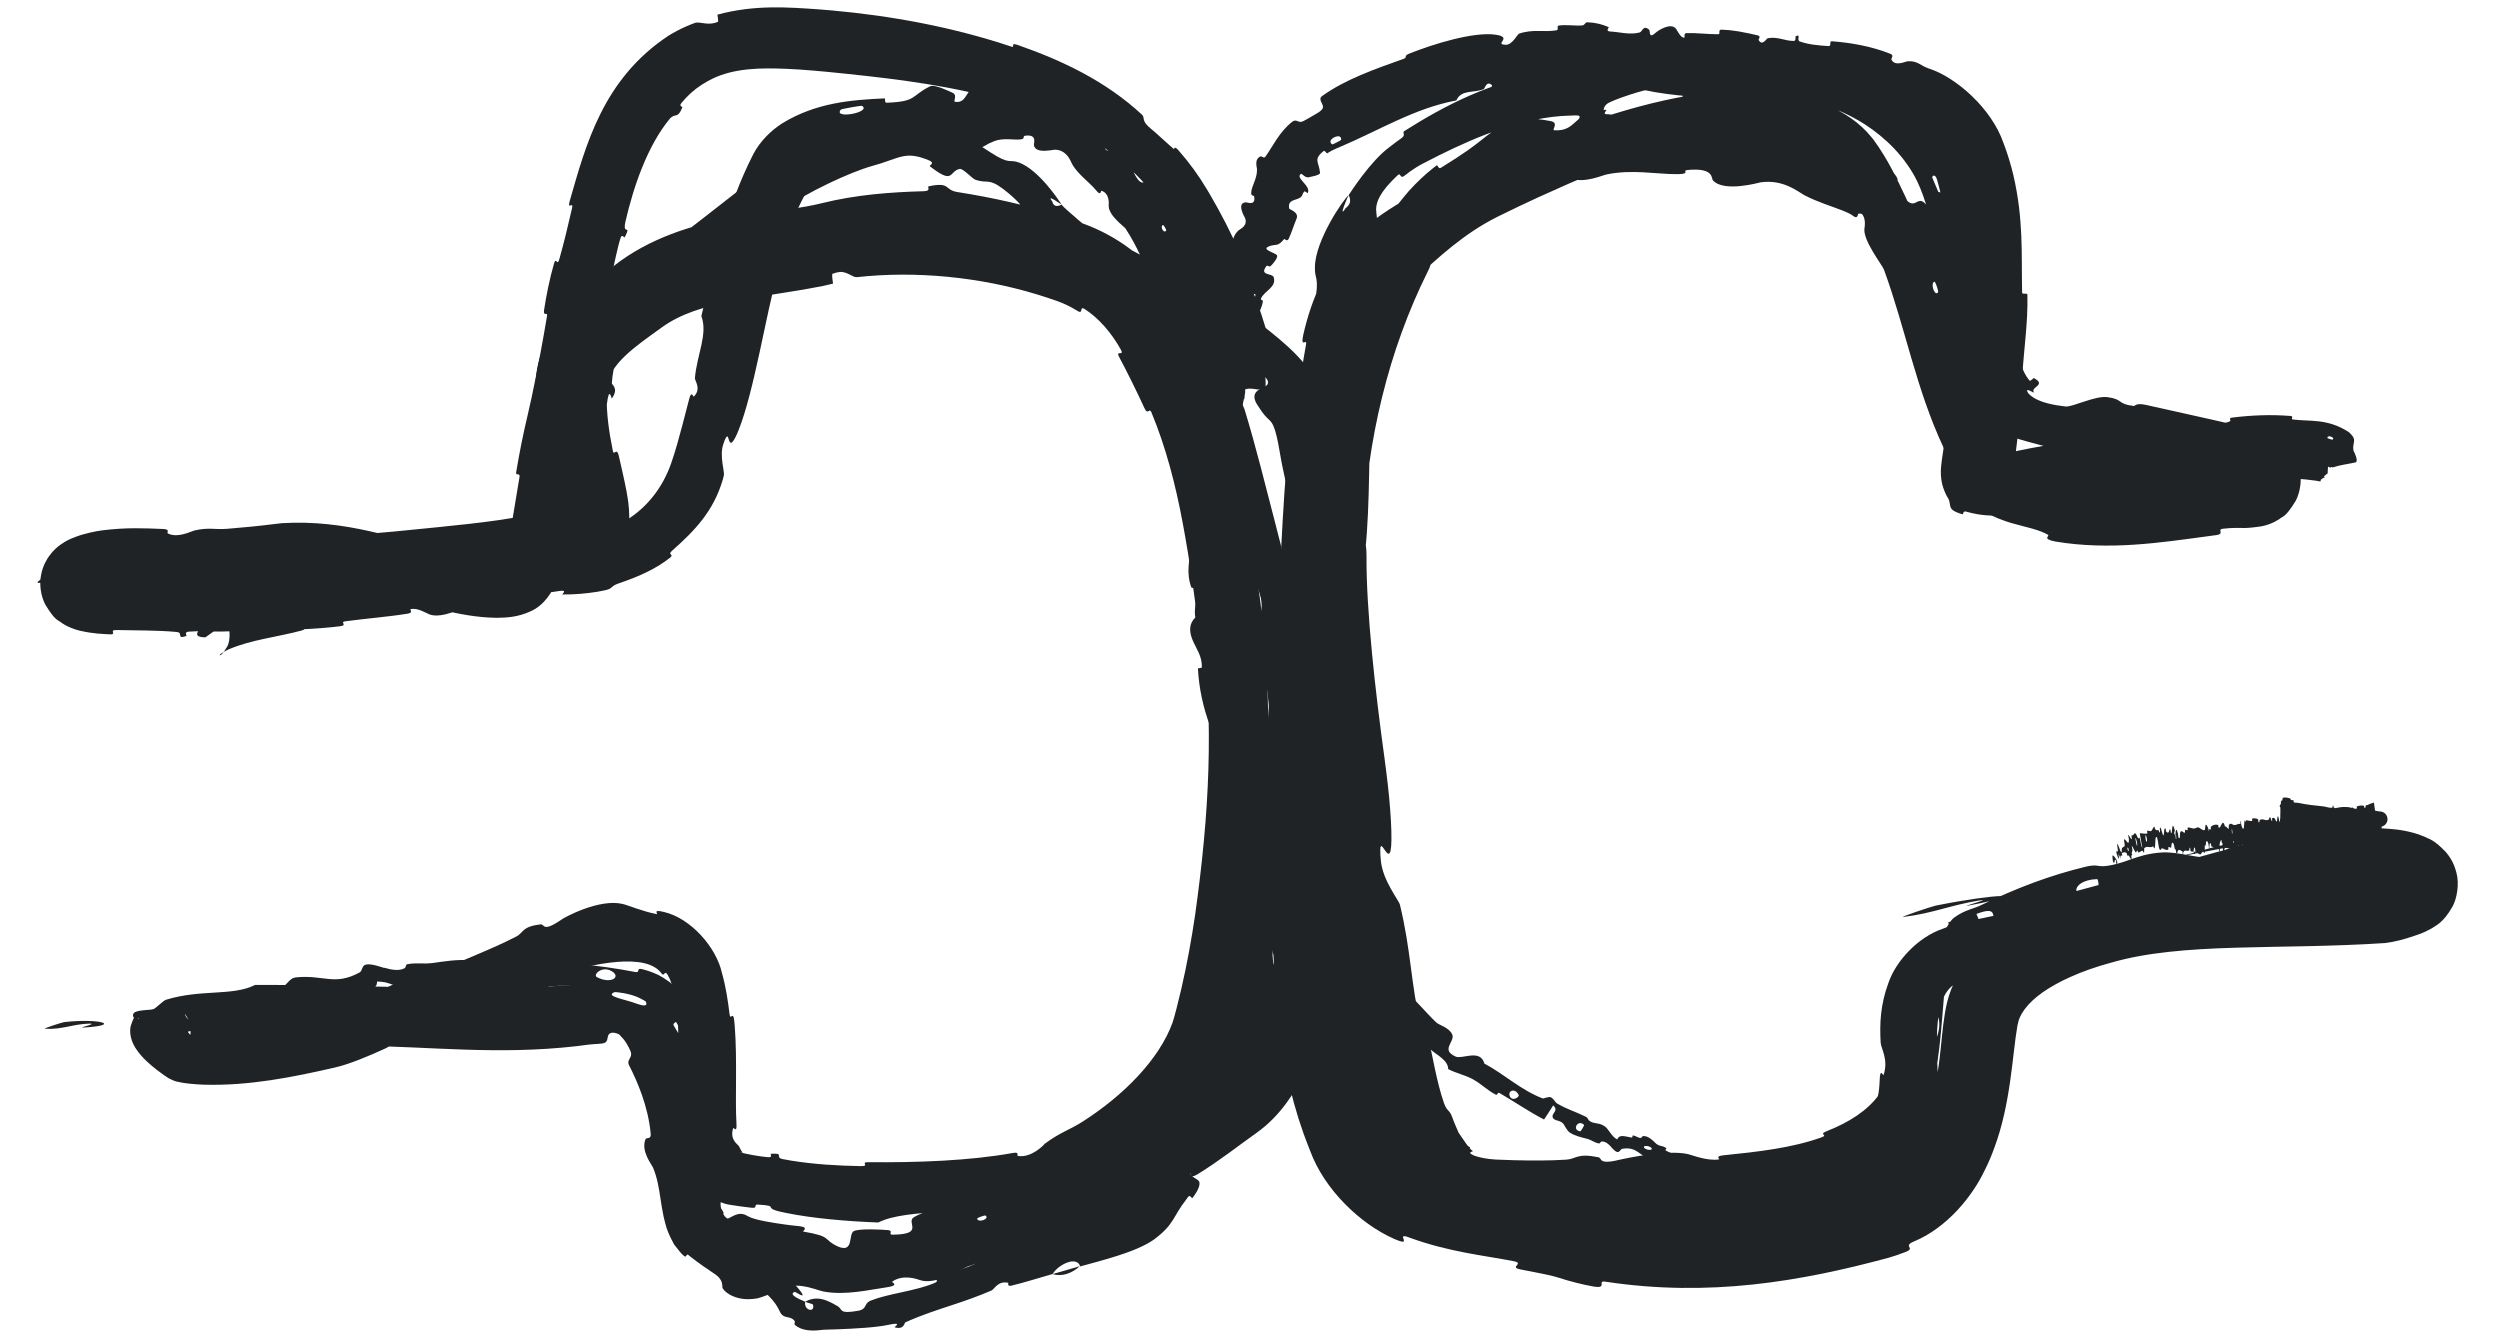 <svg xmlns="http://www.w3.org/2000/svg" width="56" height="30" viewBox="0 0 56 30" fill="none">
  <path d="M2.52 12.287C3.512 12.129 4.813 12.016 5.803 11.957C6.113 11.938 5.963 12.01 6.177 12C6.596 11.98 6.982 11.915 7.397 11.903C7.534 11.899 7.372 12.004 7.516 11.998C7.76 11.988 7.998 11.973 8.235 11.956C8.301 11.951 8.367 11.946 8.432 11.941C8.892 11.904 9.347 11.853 9.817 11.808C10.72 11.716 11.731 11.61 12.39 11.392C12.446 11.373 12.494 11.341 12.457 11.37C12.27 11.558 12.33 11.643 12.324 11.579C12.327 11.529 12.318 11.426 12.301 11.317C12.267 11.095 12.212 10.836 12.162 10.572C12.06 10.042 11.973 9.469 11.984 8.87C11.986 8.769 11.99 8.667 11.997 8.564C12.051 7.457 12.874 6.633 13.503 6.15C13.589 6.082 13.673 6.016 13.755 5.953C14.543 5.334 15.504 5.04 16.376 4.879C16.934 4.772 17.524 4.72 18.061 4.625C18.172 4.605 18.282 4.582 18.386 4.557C19.181 4.357 19.972 4.303 20.697 4.283C20.865 4.279 20.766 4.182 20.799 4.174C21.31 4.066 21.135 4.257 21.459 4.304C22.223 4.424 23.02 4.6 23.78 4.843C23.957 4.899 24.131 4.959 24.302 5.023C24.673 5.161 25.016 5.353 25.312 5.575C25.763 5.94 25.456 5.407 25.81 5.896C25.833 5.93 25.662 5.895 25.762 6.016C25.997 6.285 26.379 6.813 26.494 7.047C26.721 7.493 26.753 7.568 26.932 7.995C27.169 8.583 27.337 9.303 27.511 9.935C27.548 10.071 27.59 9.869 27.655 10.082C27.723 10.299 27.838 10.881 27.855 11.079C27.875 11.279 27.792 11.208 27.784 11.245C27.768 11.311 27.77 11.39 27.782 11.477C27.815 11.709 27.921 11.988 27.982 12.151C28.005 12.212 28.021 12.256 28.025 12.274C28.36 13.839 28.389 15.219 28.43 16.714C28.462 17.85 28.46 19.072 28.349 20.153C28.263 20.99 28.131 21.738 27.953 22.497C27.874 22.816 27.808 23.105 27.662 23.478C27.615 23.586 27.564 23.693 27.509 23.798C27.439 23.926 27.619 23.827 27.53 23.985C26.903 25.058 25.914 25.744 24.958 26.29C24.643 26.469 24.324 26.631 24.005 26.784C23.721 26.92 23.441 26.999 23.165 27.061C22.986 27.099 23.192 26.964 23.017 26.995C21.938 27.192 20.305 27.057 19.674 27.384C19.011 27.36 18.219 27.295 17.609 27.17C17.564 27.161 17.518 27.151 17.475 27.141C17.075 27.048 17.479 27.013 16.977 26.983C16.863 26.976 16.998 27.071 16.829 27.053C16.68 27.037 16.529 27.016 16.378 26.992C15.958 26.942 15.605 26.561 15.48 26.24C15.337 25.91 15.285 25.597 15.235 25.307C15.211 25.158 15.147 25.204 15.13 25.163C14.995 24.806 15.152 24.227 15.162 24.106C15.193 23.72 15.205 23.383 15.193 23.064C15.18 22.725 15.145 22.4 15.061 22.096C15.033 21.996 14.999 21.913 14.952 21.831C14.878 21.717 14.888 21.897 14.816 21.802C14.473 21.333 13.301 21.576 12.436 21.846C12.233 21.908 12.39 21.769 12.291 21.795C11.854 21.919 11.816 22.095 11.403 22.236C11.316 22.267 11.337 22.185 11.319 22.185C11.03 22.185 10.887 22.43 10.827 22.461C10.066 22.863 9.498 22.963 8.739 23.338C8.648 23.383 8.89 23.365 8.633 23.485C8.439 23.574 8.249 23.657 8.044 23.737C7.878 23.801 7.692 23.869 7.495 23.914C6.549 24.131 5.575 24.326 4.565 24.297C4.456 24.293 4.347 24.286 4.233 24.273C4.177 24.267 4.116 24.259 4.053 24.247C3.98 24.227 3.948 24.244 3.769 24.148C3.589 24.027 3.439 23.916 3.281 23.768C3.209 23.699 3.118 23.603 3.051 23.5C3.009 23.437 2.974 23.37 2.95 23.297C2.92 23.209 2.905 23.101 2.924 22.996C3.029 22.644 3.119 22.707 3.108 22.723C3.107 22.754 3.079 22.833 3.092 22.823C3.301 22.66 3.424 22.631 3.511 22.553C3.599 22.483 3.671 22.411 3.716 22.395C4.503 22.152 5.208 22.318 5.713 22.063C8.094 22.052 10.477 22.214 12.731 22.071C13.025 22.04 13.325 22.026 13.635 22.055C13.873 22.079 14.12 22.103 14.386 22.223C14.671 22.354 14.927 22.554 15.111 22.796C15.128 22.817 15.144 22.838 15.159 22.859C15.185 22.895 15.046 22.91 15.096 22.98C15.609 23.853 15.62 23.616 16.074 24.192C16.186 24.347 16.04 24.91 16.025 24.953C15.985 25.124 15.78 24.996 15.777 25.051C15.747 25.495 16.311 25.332 16.393 25.926C16.395 25.945 16.278 25.881 16.274 25.932C16.261 26.089 16.322 26.235 16.303 26.386C16.268 26.7 16 26.919 16.239 27.252C16.254 27.266 16.27 27.28 16.289 27.292C16.348 27.315 16.526 27.096 16.746 27.24C16.778 27.258 16.849 27.29 16.954 27.316C17.015 27.332 17.087 27.348 17.164 27.362C17.448 27.415 17.762 27.454 17.895 27.465C17.923 27.468 17.945 27.472 17.963 27.476C18.104 27.506 17.974 27.582 17.989 27.586C18.663 27.702 18.412 27.756 18.77 27.922C19.137 28.078 18.995 27.64 19.127 27.576C19.258 27.514 19.766 27.543 19.895 27.555C20.023 27.569 19.882 27.656 19.994 27.657C20.742 27.647 20.265 27.377 20.483 27.258C20.988 26.972 21.492 27.175 22.002 27.053C22.139 27.019 22.007 26.981 22.124 26.937C22.586 26.761 22.904 26.761 23.401 26.477C23.483 26.43 23.836 26.083 24.163 26.11C24.21 26.114 24.131 26.234 24.333 26.173C24.505 26.122 24.747 26.037 24.98 25.943C25.16 25.872 25.329 25.784 25.451 25.703C25.584 25.615 25.5 25.591 25.502 25.555C25.503 25.535 25.529 25.512 25.63 25.469C25.756 25.414 25.581 25.616 25.816 25.503C26.054 25.395 26.59 24.994 26.791 24.833C26.992 24.675 26.818 24.679 26.831 24.661C26.899 24.561 27.226 24.258 27.303 24.198C27.307 24.195 27.31 24.192 27.312 24.191C27.437 24.099 27.549 23.982 27.652 23.847C28.626 22.342 28.854 20.362 28.976 18.463C28.984 18.297 28.863 18.399 28.862 18.374C28.853 17.803 29.125 18.271 29.253 17.88C29.018 17.923 29.075 17.69 29.071 17.287C29.069 17.092 28.973 17.193 28.965 17.174C28.842 16.881 29.028 16.689 29.067 16.64C29.21 16.456 29.06 16.241 29.156 16.115C29.251 15.989 29.371 16.294 29.386 15.907C29.305 15.795 29.073 16.072 29.048 15.778C29.004 15.259 29.031 14.533 29.08 13.815C29.09 13.68 29.096 13.544 29.099 13.41C29.113 12.77 29.053 12.16 28.991 11.778C28.844 10.912 28.751 10.637 28.666 10.125C28.614 9.812 28.57 9.646 28.526 9.544C28.469 9.416 28.41 9.399 28.33 9.304C28.293 9.26 28.25 9.202 28.194 9.114C27.905 8.715 28.358 8.712 28.399 8.598C28.428 8.479 28.3 8.455 28.274 8.344C28.246 8.231 28.441 8.374 28.292 8.166C28.144 7.941 27.509 7.637 27.39 7.674C27.137 7.733 27.275 8.044 26.8 7.667C26.771 7.646 26.921 7.616 26.809 7.539C26.265 7.168 25.629 6.889 25.034 6.521C24.946 6.466 24.86 6.409 24.775 6.351C24.486 6.153 24.215 5.938 23.958 5.716C23.842 5.615 24.015 5.616 23.949 5.556C23.267 4.931 23.415 5.27 22.896 5.11C23.148 4.976 23.038 4.669 22.476 4.237C22.136 3.981 22.124 4.119 21.855 4.029C21.774 4.002 21.572 3.767 21.496 3.784C21.262 3.837 21.361 4.118 20.907 3.783C20.883 3.765 20.857 3.746 20.829 3.725C20.807 3.71 20.93 3.662 20.848 3.613C20.839 3.608 20.829 3.602 20.82 3.597C20.267 3.361 20.154 3.552 19.539 3.717C19.036 3.858 18.086 4.303 17.531 4.694C17.378 4.461 16.899 4.903 16.807 5.208C16.451 5.472 16.081 5.777 15.722 6.02C15.598 6.104 15.631 5.986 15.611 5.991C15.308 6.065 15.254 6.316 15.179 6.378C15.111 6.434 15.043 6.487 14.976 6.538C14.913 6.585 14.852 6.633 14.793 6.681C14.389 7.006 14.053 7.363 13.88 7.818C13.857 7.877 13.836 7.936 13.818 7.995C13.759 8.183 13.718 8.38 13.705 8.584C13.704 8.62 13.868 8.701 13.706 8.924C13.695 8.941 13.646 8.618 13.593 9.06C13.528 9.5 13.569 10.36 13.828 10.977C13.867 11.096 14.053 11.352 13.997 11.705C13.98 11.795 13.945 11.88 13.892 11.949C13.867 11.981 13.842 11.949 13.808 11.954C13.797 11.955 13.784 11.961 13.77 11.974C13.596 12.119 13.674 12.345 13.373 12.395C13.266 12.407 13.141 12.432 12.999 12.468C12.937 12.484 12.871 12.504 12.803 12.527C12.594 12.597 12.356 12.698 12.082 12.841C12.064 12.85 11.962 13.045 11.759 13.093C11.439 13.17 10.973 13.22 10.635 13.268C10.473 13.292 10.59 13.37 10.562 13.375C9.469 13.573 8.68 13.534 7.512 13.71C7.296 13.741 6.719 13.983 6.295 14.013C5.944 14.039 6.04 13.738 5.686 13.77C5.651 13.772 5.612 13.779 5.568 13.789C5.471 13.811 5.347 13.849 5.184 13.903C5.005 13.96 4.758 14.172 4.6 14.277C4.567 14.275 4.541 14.275 4.514 14.271C4.459 14.259 4.409 14.247 4.416 14.19C4.428 14.131 4.487 14.077 4.547 14.038C4.673 13.959 4.832 13.923 5.011 13.932C6.213 13.473 7.44 13.375 8.675 13.07C8.812 13.038 8.95 13.005 9.09 12.972C9.137 12.96 9.185 12.949 9.233 12.937C9.298 12.921 9.483 12.728 9.64 12.708C9.873 12.678 10.011 12.736 10.177 12.719C10.875 12.652 11.505 12.526 12.177 12.459C12.432 12.432 12.352 12.517 12.656 12.482C12.886 12.455 13.052 12.377 13.296 12.331L13.299 12.379C13.221 12.378 13.134 12.372 13.032 12.358C13.019 12.356 13.006 12.354 12.992 12.351C12.694 12.298 12.392 12.115 11.991 12.096C11.976 12.29 11.69 12.287 11.185 12.353C11.088 12.365 11.194 12.43 11.149 12.44C10.963 12.48 10.789 12.43 10.611 12.475C10.568 12.486 10.569 12.553 10.534 12.566C10.238 12.676 9.739 12.552 9.651 12.53C9.32 12.448 9.173 12.545 8.921 12.521C8.669 12.497 9.038 12.424 8.746 12.419C8.138 12.407 7.362 12.476 6.748 12.524C6.503 12.543 6.678 12.621 6.643 12.626C6.14 12.693 5.619 12.641 5.357 12.852C4.962 12.408 5.056 12.927 4.326 12.904C4.269 12.902 4.173 12.682 4.388 12.627C4.604 12.572 4.941 12.61 5.24 12.53C5.311 12.511 5.703 12.262 5.759 12.245C6.191 12.107 6.283 12.438 6.308 12.454C6.589 12.629 7.073 12.362 7.205 12.337C7.806 12.219 8.327 12.23 8.832 12.149C9.163 12.097 9.183 11.881 9.446 11.874C10.323 11.853 10.634 12.136 11.453 11.861C11.627 11.803 11.449 11.573 12.089 11.749C12.129 11.759 12.603 11.924 12.879 11.826C12.914 11.813 12.914 11.746 12.96 11.742C12.976 11.74 12.992 11.739 13.007 11.738C13.121 11.73 13.225 11.735 13.324 11.742C14.05 11.77 14.118 12.84 13.4 12.96C13.251 12.979 13.103 12.991 12.919 13.032C12.591 13.105 12.202 13.194 11.829 13.217C11.604 13.232 11.305 13.139 11.195 13.12C10.884 13.066 10.583 13.257 10.385 13.171C10.185 13.083 10.529 12.864 10.029 12.856C10.035 13.042 10.019 13.236 10.016 13.425C9.737 13.464 9.462 13.502 9.19 13.544C9.054 13.566 8.919 13.588 8.787 13.612C8.144 13.729 7.504 13.839 6.87 13.988C6.74 14.019 6.895 14.088 6.757 14.124C6.182 14.276 5.635 14.328 5.128 14.543C5.038 14.583 4.938 14.642 4.922 14.671C4.917 14.666 4.935 14.741 5.087 14.486C5.173 14.348 5.156 14.006 5.058 13.873C4.974 13.734 4.924 13.709 4.899 13.684C4.879 13.666 4.875 13.661 4.878 13.659C4.658 13.573 4.67 13.604 4.646 13.594C4.633 13.591 4.639 13.59 4.648 13.587C4.668 13.582 4.705 13.576 4.744 13.568C4.822 13.553 4.915 13.535 5.007 13.516C5.127 13.577 5.299 13.584 5.487 13.541C5.523 13.533 5.56 13.524 5.597 13.513C5.929 13.416 6.303 13.291 6.62 13.223C6.819 13.181 6.818 13.237 6.962 13.222C7.504 13.172 7.222 13.052 7.363 12.994C7.972 12.758 8.089 13.152 8.809 13.045C8.848 13.04 9.289 12.76 9.352 12.738C9.747 12.595 9.428 12.806 9.682 12.791C10.146 12.761 10.472 12.777 10.977 12.617C11.127 12.569 11.444 12.356 11.739 12.386C11.778 12.39 11.779 12.47 11.809 12.466C12.351 12.376 12.273 12.126 12.48 11.933C12.485 11.929 12.489 11.925 12.494 11.921C12.533 11.885 12.579 11.854 12.627 11.826C12.79 11.737 12.947 11.712 12.998 11.702C13.164 11.666 12.999 11.81 12.99 11.825C13.02 11.985 13.159 11.851 13.211 11.721C13.217 11.707 13.223 11.692 13.229 11.678C13.315 11.696 13.379 11.671 13.408 11.627C13.46 11.552 13.397 11.448 13.261 11.52C13.248 11.526 13.249 11.573 13.246 11.606C13.243 11.637 13.237 11.667 13.229 11.678C13.196 11.646 13.167 11.618 13.142 11.592C13.025 11.51 12.983 11.217 13.061 10.748C13.115 10.486 13.255 10.699 13.101 9.965C13.047 9.625 12.896 9.773 12.845 9.454C12.767 8.928 12.938 8.287 13.17 7.76C13.198 7.695 13.227 7.63 13.257 7.564C13.33 7.404 13.411 7.254 13.492 7.116C13.644 6.871 13.418 7.059 13.525 6.89C13.752 6.546 14.04 6.315 14.329 6.089C14.4 6.034 14.472 5.979 14.545 5.922C14.559 5.911 14.573 5.899 14.588 5.887C14.617 5.863 14.492 5.847 14.597 5.77C15.397 5.175 16.101 4.608 16.989 3.924C17.413 3.592 18.208 2.968 18.822 2.734C19.433 2.47 20.433 2.341 21.209 2.774C21.288 2.816 21.365 2.861 21.439 2.91C21.706 3.092 21.954 3.266 22.178 3.408C22.637 3.706 22.597 3.556 22.827 3.641C23.273 3.809 23.725 4.494 23.78 4.585C23.782 4.589 23.415 4.32 23.571 4.513C23.612 4.686 23.776 4.583 23.78 4.585C23.819 4.65 24.492 5.224 24.64 5.303C24.72 5.35 24.734 5.243 24.775 5.268C24.942 5.373 25.108 5.472 25.274 5.565C25.355 5.61 25.435 5.652 25.516 5.693C26.207 6.041 27.131 6.307 28.014 6.928C28.034 6.944 27.934 7.018 27.981 7.054C28.624 7.567 29.152 7.929 29.561 8.642C29.599 8.71 29.634 8.781 29.663 8.849C29.725 8.989 29.77 9.126 29.803 9.261C29.889 9.602 29.902 9.909 29.811 10.183C29.938 10.607 29.986 11.266 29.995 11.652C30.005 12.036 30.245 12.056 30.255 12.089C30.392 12.563 30.435 12.972 30.431 13.38C30.429 13.539 30.42 13.698 30.404 13.862C30.373 14.162 30.336 14.481 30.311 14.863C30.28 15.356 30.266 16.337 30.257 16.877C30.251 17.303 30.18 17.555 30.184 17.951C30.184 18.005 30.29 17.957 30.292 17.974C30.378 18.421 30.148 18.194 30.097 18.281C29.91 18.597 29.811 18.793 29.828 19.36C29.832 19.492 30.136 19.908 30.124 20.15C30.107 20.469 30.001 20.331 29.983 20.664C29.981 20.692 30.058 20.698 30.023 20.899C29.85 21.841 29.619 22.87 29.139 23.916C29.069 24.061 29.269 23.928 29.164 24.139C29.068 24.327 28.954 24.521 28.812 24.713C28.641 24.944 28.427 25.177 28.144 25.378C27.754 25.654 27.308 26.007 26.828 26.302C26.628 26.423 26.702 26.271 26.646 26.279C26.43 26.311 26.247 26.49 26.113 26.626C26.038 26.704 25.982 26.767 25.957 26.782C25.79 26.883 25.617 26.974 25.44 27.052C24.203 27.607 23.088 27.886 21.675 28.37C21.592 28.401 20.959 28.805 20.602 28.672C20.576 28.664 20.232 28.527 19.982 28.712C19.966 28.723 20.18 28.795 19.836 28.84C19.495 28.886 18.936 29.025 18.441 28.929C18.347 28.911 18.177 28.835 17.957 28.807C17.812 28.788 17.644 28.803 17.452 28.882C17.435 28.888 17.216 29.018 16.963 29.084C16.821 29.109 16.664 29.111 16.522 29.071C16.383 29.033 16.258 28.961 16.191 28.864C16.168 28.83 16.199 28.751 16.132 28.654C16.064 28.541 15.901 28.49 15.458 28.144C15.297 27.984 15.487 28.387 15.103 27.88C15.101 27.878 15.1 27.875 15.098 27.872C14.915 27.54 14.906 27.409 14.865 27.254C14.833 27.106 14.815 26.977 14.795 26.851C14.758 26.6 14.718 26.363 14.625 26.149C14.591 26.073 14.351 25.782 14.46 25.517C14.477 25.474 14.588 25.529 14.576 25.399C14.519 24.777 14.273 24.218 14.09 23.86C14.048 23.778 14.101 23.732 14.126 23.669C14.14 23.634 14.145 23.594 14.121 23.54C14.082 23.452 14.013 23.311 13.904 23.211C13.891 23.169 13.792 23.128 13.717 23.133C13.566 23.146 13.648 23.302 13.554 23.354C13.529 23.369 13.492 23.378 13.43 23.381C13.27 23.388 13.091 23.408 12.908 23.435C11.151 23.635 9.64 23.443 8.062 23.426C7.798 23.421 8.016 23.496 7.627 23.495C6.913 23.495 5.936 23.508 5.041 23.57C4.611 23.598 4.138 23.661 3.976 23.712C3.949 23.712 3.945 23.741 4.073 23.613C4.127 23.556 4.222 23.419 4.254 23.248C4.288 23.08 4.259 22.933 4.224 22.846C4.086 22.592 4.149 22.772 4.204 22.821C4.747 23.351 3.917 22.901 4.337 23.244C4.237 23.187 4.223 23.195 4.213 23.192C4.223 23.21 4.459 23.173 4.582 23.113C4.716 23.056 4.82 22.995 4.86 22.992C5.643 22.91 6.244 22.993 6.986 22.862C7.139 22.834 6.972 22.774 7.102 22.751C7.148 22.742 7.195 22.734 7.243 22.726C7.332 22.713 7.485 22.672 7.623 22.625C7.832 22.553 8.058 22.463 8.263 22.366C8.442 22.28 8.38 22.24 8.547 22.167C8.947 21.99 9.312 21.84 9.733 21.703C9.772 21.691 9.561 21.877 9.864 21.736C10.353 21.507 10.988 21.275 11.56 20.981C11.732 20.895 11.684 20.753 12.112 20.706C12.203 20.699 12.147 20.893 12.571 20.603C12.632 20.553 13.426 20.122 13.949 20.249C14.076 20.279 14.404 20.419 14.71 20.476C14.756 20.485 14.596 20.357 14.871 20.428C15.478 20.567 16.048 21.229 16.171 21.792C16.263 22.117 16.305 22.418 16.34 22.704C16.362 22.896 16.422 22.602 16.45 22.89C16.454 22.925 16.456 22.959 16.459 22.994C16.517 23.753 16.463 24.6 16.497 25.173C16.512 25.389 16.429 25.249 16.424 25.266C16.338 25.54 16.53 25.629 16.554 25.678C16.603 25.783 16.644 25.831 16.64 25.828C16.639 25.825 16.581 25.805 16.588 25.817C16.777 25.86 16.973 25.898 17.184 25.92C17.336 25.936 17.238 25.848 17.269 25.845C17.587 25.822 17.34 25.924 17.535 25.964C17.6 25.977 17.668 25.989 17.735 26C18.235 26.081 18.783 26.113 19.284 26.121C19.493 26.124 19.262 26.03 19.448 26.033C20.549 26.043 21.714 26.002 22.68 25.828C22.857 25.794 22.763 25.888 22.804 25.894C23.099 25.938 23.371 25.661 23.401 25.621C23.401 25.621 23.401 25.621 23.401 25.621C23.764 25.353 23.942 25.322 24.259 25.119C24.262 25.117 24.266 25.114 24.269 25.112C25.156 24.544 25.968 23.736 26.268 22.898C26.306 22.784 26.397 22.432 26.457 22.169C26.59 21.601 26.691 21.03 26.769 20.506C27.098 18.16 27.181 16.274 26.938 13.993C26.922 13.849 26.838 14.006 26.822 13.882C26.76 13.378 26.691 12.882 26.61 12.383C26.573 12.16 26.535 11.94 26.494 11.722C26.334 10.858 26.114 10.013 25.791 9.235C25.742 9.12 25.715 9.319 25.633 9.137C25.462 8.764 25.242 8.32 25.067 7.993C24.981 7.833 25.195 7.99 25.106 7.83C24.896 7.453 24.608 7.122 24.297 6.923C24.165 6.842 24.284 7.062 24.123 6.957C23.974 6.864 23.821 6.792 23.66 6.736C23.519 6.687 23.376 6.64 23.233 6.596C21.94 6.202 20.52 6.064 19.194 6.208C19.102 6.219 18.982 6.083 18.817 6.091C18.763 6.097 18.705 6.111 18.643 6.135C18.634 6.206 18.654 6.281 18.66 6.353C18.586 6.371 18.514 6.388 18.443 6.404C16.871 6.713 15.665 6.724 14.821 7.336C14.736 7.397 14.654 7.456 14.576 7.513C13.976 7.944 13.64 8.262 13.602 8.67C13.596 8.739 13.592 8.809 13.591 8.88C13.584 9.262 13.64 9.67 13.729 10.105C13.753 10.22 13.817 10 13.864 10.222C13.917 10.466 13.98 10.715 14.037 11.021C14.064 11.178 14.094 11.342 14.096 11.586C14.083 11.805 14.114 12.265 13.611 12.728C13.374 12.922 13.212 12.983 13.065 13.046C12.066 13.398 11.35 13.405 10.526 13.447C10.381 13.451 10.433 13.26 10.014 13.328C9.941 13.341 9.309 13.422 9.151 13.474C9.129 13.482 9.253 13.557 9.048 13.577C8.893 13.591 8.736 13.605 8.576 13.619C8.512 13.625 8.447 13.63 8.382 13.636C7.422 13.72 6.439 13.794 5.491 13.851C5.304 13.862 5.493 13.751 5.359 13.758C4.407 13.811 3.388 13.995 2.483 14.035C1.88 14.064 2.078 13.878 1.739 13.775C1.687 13.76 1.324 13.819 1.289 13.737C1.195 13.526 1.332 13.249 1.212 13.027C1.197 12.987 0.863 13.084 0.841 13.049C0.841 13.049 0.841 13.049 0.841 13.049C0.836 13.037 0.866 13.008 0.944 12.96C0.977 12.94 1.355 12.826 1.442 12.77C1.501 12.731 1.37 12.66 1.496 12.601C1.625 12.543 1.779 12.596 1.989 12.522C2.201 12.447 2.09 12.357 2.52 12.287ZM29.929 13.401C29.818 13.757 30.233 13.822 30.133 13.421C30.128 13.402 29.934 13.382 29.929 13.401ZM7.881 13.5C7.421 13.444 7.173 13.722 7.499 13.77C7.824 13.817 8.021 13.517 7.881 13.5ZM12.348 12.716C11.823 12.668 11.791 13.124 12.332 12.966C12.364 12.957 12.379 12.719 12.348 12.716ZM3.215 13.528C3.212 13.524 2.939 13.554 2.935 13.559C2.805 13.678 3.342 13.618 3.215 13.528ZM9.757 12.294C9.92 12.346 10.38 12.256 10.177 12.19C10.013 12.137 9.553 12.23 9.757 12.294ZM22.07 27.226C22.064 27.223 21.876 27.275 21.888 27.304C21.931 27.4 22.184 27.291 22.07 27.226ZM2.093 13.162C2.462 12.959 2.827 12.964 3.055 12.984C3.07 12.986 3.084 12.988 3.098 12.989C3.396 13.045 3.464 13.143 3.122 13.212L3.135 13.21C3.122 13.213 3.109 13.217 3.095 13.22C3.002 13.242 2.882 13.262 2.738 13.28C2.522 13.31 3.177 13.083 2.896 13.096C2.368 13.152 2.122 13.374 1.658 13.623C1.584 13.691 2.017 13.197 2.094 13.161C2.094 13.162 2.093 13.162 2.093 13.162ZM29.429 13.605C29.426 13.61 29.421 13.745 29.417 13.827C29.416 13.861 29.416 13.887 29.418 13.889C29.466 13.947 29.501 13.901 29.517 13.83C29.543 13.715 29.514 13.535 29.429 13.605ZM14.465 22.434C14.463 22.43 14.406 22.394 14.322 22.354C14.113 22.249 13.781 22.218 13.766 22.223C13.537 22.319 13.994 22.379 14.259 22.482C14.407 22.534 14.519 22.552 14.465 22.434ZM17.518 4.695C17.346 4.952 17.075 5.168 16.808 5.207C17.044 5.035 17.278 4.859 17.518 4.695Z" fill="#202325"/>
  <path d="M41.7 4.568C41.544 4.282 41.368 3.952 41.197 3.727C41.191 3.719 41.184 3.711 41.178 3.704C40.763 3.15 39.788 3.025 39.004 3.1C38.657 3.132 38.826 3.079 38.585 3.108C38.107 3.172 37.667 3.301 37.196 3.429C37.039 3.472 37.218 3.358 37.053 3.404C36.153 3.663 35.328 4.023 34.454 4.421C34.163 4.554 33.875 4.692 33.588 4.834C33.57 4.843 33.553 4.851 33.535 4.86C32.797 5.231 32.225 5.755 31.63 6.314C31.604 6.337 31.578 6.361 31.552 6.386C30.396 7.544 30.812 10.113 30.583 12.332C30.58 12.375 30.576 12.419 30.572 12.463C30.459 13.762 30.367 15.065 30.342 16.369C30.322 17.377 30.31 18.52 30.424 19.619C30.432 19.704 30.442 19.79 30.453 19.875C30.521 20.42 30.613 20.95 30.729 21.443C30.773 21.628 30.863 21.499 30.88 21.532C31.145 22.055 30.875 21.913 30.926 22.276C31.04 23.039 31.225 23.829 31.479 24.573C31.516 24.682 31.555 24.791 31.596 24.897C31.734 25.266 32.01 25.497 32.418 25.657C32.88 25.813 32.49 25.414 32.925 25.698C32.959 25.716 32.796 25.809 32.933 25.86C33.24 25.982 33.93 26.059 34.227 26.108C34.743 26.199 34.875 26.209 35.347 26.318C35.4 26.331 35.454 26.345 35.517 26.364C35.556 26.376 35.595 26.388 35.634 26.402C36.225 26.614 36.988 26.778 37.701 26.756C37.86 26.751 37.653 26.62 37.901 26.598C38.151 26.579 38.817 26.548 39.048 26.55C39.277 26.556 39.194 26.668 39.237 26.686C39.6 26.848 40.347 26.441 40.442 26.412C40.89 26.296 41.323 26.183 41.747 26.071C41.862 26.041 41.976 26.014 42.094 25.988C42.453 25.919 42.741 25.788 42.953 25.428C43.005 25.34 43.052 25.243 43.096 25.139C43.283 24.694 43.391 24.207 43.452 23.667C43.489 23.362 43.508 23.045 43.569 22.677C43.597 22.517 43.634 22.344 43.71 22.154C44.009 21.411 44.617 20.897 45.192 20.562C45.343 20.474 45.495 20.396 45.647 20.325C45.812 20.247 45.978 20.179 46.142 20.118C47.753 19.551 49.156 19.56 50.695 19.529C50.858 19.528 50.666 19.407 50.864 19.406C51.691 19.396 52.526 19.432 53.261 19.377C53.41 19.364 53.554 19.359 53.671 19.341C53.689 19.341 53.707 19.332 53.66 19.359C53.636 19.381 53.579 19.383 53.475 19.562C53.426 19.649 53.4 19.816 53.432 19.93C53.462 20.047 53.508 20.104 53.537 20.14C53.646 20.252 53.642 20.221 53.641 20.226C53.637 20.223 53.618 20.215 53.597 20.207C53.553 20.192 53.495 20.177 53.439 20.167C52.728 20.043 51.934 20.122 51.141 20.263C50.943 20.299 51.176 20.153 50.976 20.184C50.433 20.272 49.745 20.414 49.085 20.585C48.896 20.634 48.71 20.684 48.529 20.734C47.913 20.907 47.379 21.099 47.096 21.333C46.28 21.511 45.289 21.708 44.543 21.819C44.515 21.823 44.488 21.828 44.462 21.831C43.998 21.906 44.372 21.706 43.908 21.881C43.896 21.886 43.884 21.892 43.871 21.898C43.779 21.949 43.929 21.965 43.804 22.036C43.302 22.31 43.373 23.335 43.413 24.211C43.418 24.398 43.488 24.352 43.499 24.407C43.518 24.527 43.515 24.671 43.479 24.837C43.443 24.998 43.373 25.188 43.232 25.36C43.034 25.584 42.819 25.723 42.751 25.777C41.682 26.567 40.775 26.718 39.689 26.875C39.433 26.904 39.745 26.961 39.5 26.99C38.223 27.131 36.922 27.096 35.704 27.044C35.433 27.031 35.683 26.96 35.554 26.951C34.984 26.909 34.855 27.046 34.31 27.011C34.195 27.004 34.26 26.941 34.239 26.934C34.125 26.895 34.015 26.888 33.917 26.896C33.736 26.911 33.596 26.979 33.541 26.982C33.529 26.982 33.518 26.983 33.507 26.983C32.987 27.014 32.439 26.883 32.078 26.533C31.948 26.413 31.848 26.284 31.756 26.165C31.522 25.853 31.399 25.538 31.235 25.182C31.183 25.065 31.207 25.369 31.066 25.033C30.201 22.795 29.76 20.364 29.465 18.079C29.422 17.724 29.556 17.96 29.564 17.936C29.577 17.894 29.585 17.853 29.589 17.815C29.623 17.512 29.418 17.349 29.382 17.245C29.38 17.241 29.379 17.238 29.379 17.234C29.167 16.322 29.276 15.438 28.948 14.831C28.796 11.2 29.07 7.195 31.561 4.275C31.73 4.09 31.911 3.915 32.111 3.758C32.132 3.741 32.154 3.725 32.175 3.709C32.217 3.677 32.208 3.811 32.29 3.75C33.331 3.106 33.08 3.144 33.819 2.698C34.016 2.588 34.678 2.697 34.73 2.712C34.934 2.746 34.749 2.915 34.816 2.918C35.353 2.951 35.23 2.478 35.978 2.459C36.002 2.46 35.905 2.548 35.967 2.556C36.128 2.577 36.284 2.558 36.441 2.572C36.473 2.574 36.505 2.578 36.537 2.585C36.821 2.64 36.976 2.766 37.24 2.818C37.372 2.844 37.531 2.852 37.748 2.823C37.832 2.812 37.728 2.527 38.374 2.59C38.631 2.611 39.779 2.722 40.1 2.8C40.419 2.871 40.181 2.93 40.203 2.938C41.038 3.223 40.702 3.218 41.069 3.508C41.414 3.812 41.443 3.346 41.636 3.359C41.683 3.363 41.758 3.389 41.842 3.43C42.095 3.543 42.414 3.839 42.479 3.955C42.572 4.101 42.382 3.997 42.466 4.116C42.471 4.123 42.476 4.131 42.48 4.138C42.891 4.917 42.899 4.325 43.127 4.561C43.632 5.185 43.444 5.844 43.596 6.466C43.636 6.636 43.672 6.478 43.722 6.625C43.922 7.207 43.921 7.594 44.245 8.216C44.297 8.321 44.683 8.761 44.689 9.147C44.69 9.202 44.552 9.104 44.64 9.348C44.656 9.393 44.674 9.441 44.695 9.493C44.789 9.73 44.928 10.03 45.075 10.293C45.146 10.421 45.253 10.515 45.354 10.573C45.599 10.694 45.394 10.428 45.672 10.607C45.81 10.678 45.505 10.659 45.781 10.784C46.061 10.923 46.886 10.965 47.199 10.942C47.51 10.928 47.335 10.828 47.36 10.82C47.509 10.777 48.097 10.676 48.149 10.668C48.508 10.63 48.863 10.584 49.222 10.543C49.489 10.514 49.745 10.478 50.051 10.477C50.182 10.48 50.307 10.48 50.38 10.472C50.382 10.473 50.395 10.466 50.358 10.481C50.331 10.503 50.335 10.456 50.227 10.601C50.168 10.691 50.194 10.85 50.236 10.899C50.281 10.962 50.284 10.953 50.295 10.964C50.36 11.007 50.318 10.977 50.303 10.975C50.26 10.959 50.198 10.941 50.148 10.928C49.921 10.867 49.678 10.814 49.437 10.761C48.956 10.658 48.472 10.559 47.989 10.46C47.017 10.249 46.062 10.106 45.039 9.779C44.815 9.686 44.909 9.859 44.874 9.846C44.807 9.817 44.724 9.774 44.651 9.701C44.304 9.305 44.769 9.461 44.635 9.099C44.63 9.082 44.624 9.064 44.617 9.045C44.456 9.241 44.296 8.961 44.095 8.477C44 8.243 43.955 8.402 43.938 8.384C43.682 8.061 43.813 7.757 43.836 7.688C43.922 7.424 43.716 7.199 43.782 7.022C43.849 6.849 44.042 7.191 43.967 6.72C43.859 6.6 43.686 6.988 43.594 6.632C43.405 5.931 43.327 4.871 42.948 4.067C42.883 3.932 42.806 3.804 42.721 3.684C42.364 3.17 41.857 2.812 41.5 2.627C41.478 2.615 41.457 2.604 41.435 2.593C41.289 2.519 41.156 2.462 41.033 2.416C40.397 2.191 40.074 2.161 39.571 2.102C38.444 2.039 38.859 2.195 38.173 2.316C37.483 2.468 37.773 2.085 37.662 2.024C37.55 1.966 37.452 2.058 37.32 2.037C37.189 2.017 37.452 1.924 37.156 1.956C36.859 1.99 36.084 2.247 35.988 2.334C35.788 2.523 36.181 2.656 35.375 2.681C35.329 2.681 35.469 2.579 35.293 2.585C35.256 2.586 35.219 2.588 35.182 2.589C35.045 2.592 34.907 2.602 34.769 2.619C33.765 2.745 32.786 3.187 31.873 3.664C31.769 3.718 31.669 3.781 31.573 3.85C31.542 3.873 31.512 3.896 31.483 3.92C31.341 4.038 31.394 3.851 31.309 3.924C30.882 4.322 30.84 4.532 30.826 4.656C30.82 4.79 30.868 4.878 30.834 5.188C30.668 4.961 30.346 5.205 30.104 6.062C29.969 6.571 30.102 6.506 30.103 6.857C30.105 6.953 29.959 7.309 30 7.38C30.129 7.624 30.365 7.322 30.152 8.18C30.143 8.217 30.07 8.083 30.045 8.212C29.886 9.067 30.049 9.194 29.969 10.131C29.907 10.868 29.691 12.165 29.613 13.007C29.335 12.967 29.343 13.769 29.514 14.105C29.469 14.651 29.443 15.24 29.384 15.77C29.363 15.954 29.29 15.828 29.28 15.851C29.122 16.192 29.295 16.439 29.295 16.56C29.293 17.305 29.225 17.959 29.181 18.633C29.178 18.688 29.175 18.741 29.172 18.794C29.152 19.216 29.158 19.647 29.228 20.093C29.236 20.136 29.431 20.194 29.313 20.519C29.305 20.542 29.182 20.151 29.223 20.716C29.257 21.274 29.368 22.358 29.798 23.035C29.849 23.122 29.973 23.264 30.088 23.439C30.101 23.458 30.114 23.478 30.127 23.498C30.21 23.626 30.29 23.762 30.332 23.916C30.346 23.967 30.264 23.958 30.279 24.036C30.337 24.295 30.583 24.251 30.645 24.579C30.707 24.909 31.087 25.445 31.833 25.799C31.857 25.811 32.114 25.776 32.323 25.915C32.425 25.984 32.538 26.062 32.658 26.144C32.661 26.145 32.663 26.147 32.665 26.148C32.937 26.335 33.254 26.519 33.521 26.638C33.707 26.719 33.631 26.568 33.664 26.58C34.92 27.038 35.854 27.322 37.309 27.406C37.578 27.422 38.334 27.29 38.853 27.316C39.328 27.337 39.053 27.678 39.682 27.615C39.72 27.611 39.761 27.605 39.806 27.597C39.926 27.575 40.062 27.54 40.228 27.481C40.793 27.266 41.182 26.591 41.981 26.069C42.997 24.776 42.946 23.118 43.116 21.673C43.142 21.599 43.172 21.527 43.207 21.456C43.282 21.306 43.377 21.163 43.487 21.029C43.533 20.968 43.616 20.666 43.783 20.547C44.026 20.373 44.207 20.362 44.39 20.269C45.17 19.893 45.917 19.607 46.73 19.412C47.039 19.34 46.951 19.452 47.32 19.374C47.389 19.359 47.453 19.342 47.516 19.322C47.577 19.304 47.634 19.283 47.692 19.263C47.894 19.192 48.103 19.116 48.427 19.095C48.815 19.072 49.229 19.248 49.73 19.22C49.726 18.988 50.073 18.947 50.694 18.863C50.815 18.848 50.683 18.773 50.74 18.762C50.971 18.714 51.189 18.778 51.408 18.735C51.462 18.725 51.463 18.648 51.507 18.636C51.726 18.571 52.018 18.606 52.232 18.621L52.204 18.627C52.243 18.624 52.281 18.621 52.315 18.618C52.362 18.613 52.403 18.609 52.429 18.606C52.46 18.614 52.454 18.565 52.435 18.687C52.526 18.839 52.49 18.733 52.479 18.747C52.463 18.738 52.442 18.732 52.422 18.727C52.381 18.717 52.34 18.712 52.302 18.71C52.225 18.705 52.151 18.71 52.087 18.716C51.952 18.729 51.83 18.745 51.675 18.75C51.367 18.769 51.817 18.675 51.46 18.721C51.42 18.727 51.379 18.733 51.336 18.739C51.284 18.747 51.228 18.755 51.171 18.764C50.483 18.865 49.681 19.022 49.03 19.147C48.732 19.204 48.943 19.203 48.9 19.212C48.288 19.341 47.658 19.425 47.333 19.569C46.868 19.461 46.966 19.662 46.082 19.801C46.012 19.812 45.906 19.738 46.168 19.671C46.431 19.604 46.839 19.551 47.203 19.456C47.289 19.433 47.77 19.247 47.839 19.228C48.365 19.081 48.468 19.204 48.498 19.206C48.833 19.224 49.428 19.012 49.587 18.976C50.156 18.844 50.667 18.756 51.155 18.669C51.211 18.659 51.267 18.647 51.319 18.633C51.405 18.612 51.484 18.587 51.566 18.559C51.969 18.426 51.964 18.21 52.344 18.096C52.391 18.086 52.447 18.076 52.519 18.076C52.56 18.077 52.598 18.075 52.687 18.097C52.734 18.113 52.799 18.117 52.936 18.229C53.017 18.3 53.119 18.429 53.138 18.626C53.151 18.824 53.094 18.92 53.052 18.996C52.895 19.215 52.865 19.188 52.816 19.23C52.775 19.256 52.744 19.271 52.716 19.285C52.661 19.31 52.616 19.326 52.572 19.338C52.517 19.354 52.465 19.366 52.414 19.376C52.399 19.381 52.35 19.39 52.334 19.392C51.507 19.39 51.175 19.146 50.385 19.45C50.18 19.533 50.41 19.777 49.656 19.646C49.611 19.637 49.03 19.513 48.733 19.695C48.695 19.718 48.71 19.798 48.658 19.814C48.362 19.906 48.14 19.906 47.84 19.976C47.794 19.986 47.745 19.999 47.693 20.015C47.684 20.017 47.676 20.02 47.667 20.022C47.293 20.134 46.858 20.272 46.437 20.351C46.177 20.398 45.811 20.35 45.679 20.356C45.303 20.367 45.018 20.655 44.776 20.636C44.526 20.626 44.836 20.258 44.273 20.472C44.349 20.649 44.407 20.842 44.481 21.021C44.134 21.215 43.848 21.448 43.69 21.715C43.662 21.762 43.637 21.81 43.616 21.86C43.601 21.865 43.565 22.086 43.55 22.259C43.533 22.443 43.519 22.64 43.502 22.841C43.469 23.242 43.427 23.658 43.351 24.08C43.318 24.258 43.447 24.092 43.411 24.286C43.245 25.106 42.901 25.828 42.291 26.538C41.825 27.088 41.144 27.589 40.446 27.818C40.288 27.803 40.093 27.82 39.856 27.847C39.814 27.851 39.772 27.856 39.728 27.861C39.276 27.917 38.728 28.013 38.278 28.039C38.026 28.053 38.04 27.998 37.861 27.99C37.188 27.952 37.503 28.117 37.316 28.151C36.502 28.277 36.46 27.861 35.542 27.747C35.497 27.743 34.843 27.875 34.751 27.867C34.191 27.843 34.685 27.765 34.361 27.663C33.771 27.462 33.391 27.264 32.699 26.991C32.602 26.952 32.428 26.906 32.241 26.823C32.238 26.821 32.236 26.82 32.233 26.819C32.048 26.738 31.849 26.623 31.716 26.454C31.682 26.41 31.755 26.353 31.723 26.326C31.146 25.822 30.972 26.026 30.554 25.806C30.131 25.587 29.741 24.889 29.698 24.729C29.56 24.325 29.933 24.933 29.964 24.932C30.251 25.001 29.863 24.644 29.649 24.287C29.825 24.094 29.554 23.625 29.441 23.908C29.427 23.944 29.61 24.214 29.649 24.287C29.5 24.23 29.355 24.116 29.236 23.947C29.218 23.922 29.2 23.895 29.183 23.867C29.03 23.624 28.919 23.264 28.919 22.848C28.932 22.516 29.108 22.761 28.843 21.884C28.74 21.481 28.6 21.672 28.499 21.309C28.293 20.543 28.411 19.558 28.453 18.76C28.456 18.704 28.459 18.648 28.461 18.593C28.462 18.574 28.462 18.556 28.463 18.537C28.471 18.234 28.364 18.524 28.366 18.317C28.372 17.776 28.468 17.295 28.464 16.759C28.463 16.709 28.362 16.826 28.37 16.654C28.435 15.37 28.563 14.253 28.66 12.915C28.707 12.265 28.747 11.102 28.824 10.428C28.951 9.267 29.266 7.84 29.445 6.828C29.565 6.166 29.445 6.287 29.454 5.985C29.456 5.396 30.089 4.467 30.211 4.369C30.206 4.364 29.956 4.943 30.143 4.662C30.321 4.53 30.206 4.379 30.211 4.369C30.252 4.31 30.698 3.606 31.127 3.293C31.24 3.202 31.336 3.137 31.386 3.1C31.509 3.013 31.395 2.979 31.457 2.935C31.458 2.935 31.459 2.934 31.46 2.934C32.379 2.35 33.402 1.832 34.607 1.63C34.771 1.603 34.938 1.584 35.107 1.572C35.386 1.555 35.671 1.526 35.962 1.492C35.988 1.49 35.964 1.596 36.024 1.59C36.872 1.508 37.407 1.27 38.162 1.107C38.918 0.943 39.599 0.975 40.057 1.21C40.446 1.238 40.938 1.369 41.345 1.553C41.518 1.629 41.677 1.707 41.815 1.78C41.866 1.807 41.913 1.833 41.957 1.857C42.392 2.108 42.573 1.975 42.619 1.991C43.097 2.198 43.495 2.493 43.781 2.861C43.921 3.041 44.04 3.233 44.14 3.434C44.422 4.012 44.532 4.582 44.647 5.24C44.764 5.892 44.936 7.079 45.105 7.61C45.234 8.032 45.27 8.285 45.457 8.522C45.483 8.552 45.551 8.461 45.561 8.468C45.565 8.471 45.569 8.473 45.572 8.476C45.814 8.609 45.544 8.668 45.548 8.746C45.549 8.763 45.551 8.78 45.553 8.797C45.337 8.666 45.419 8.787 45.437 8.813C45.478 8.858 45.531 8.899 45.608 8.939C45.754 9.014 45.958 9.07 46.266 9.105C46.422 9.124 46.931 8.858 47.209 8.896C47.572 8.946 47.412 9.047 47.796 9.094C47.829 9.098 47.837 9.018 48.071 9.07C48.558 9.177 49.067 9.291 49.594 9.41C49.859 9.471 50.117 9.529 50.417 9.606C50.49 9.625 50.577 9.648 50.67 9.678C50.74 9.703 50.763 9.703 50.925 9.779C50.972 9.803 51.03 9.833 51.114 9.896C51.135 9.912 51.157 9.931 51.182 9.953C51.195 9.964 51.207 9.975 51.222 9.99C51.254 10.022 51.289 10.06 51.326 10.11C51.398 10.207 51.485 10.355 51.522 10.566C51.561 10.775 51.52 11.033 51.427 11.213C51.183 11.614 51.134 11.555 51.053 11.631C50.978 11.678 50.92 11.705 50.871 11.726C50.776 11.764 50.702 11.78 50.667 11.788C50.272 11.848 50.24 11.82 50.051 11.826C50.007 11.825 49.898 11.832 49.793 11.844C49.65 11.859 49.847 11.961 49.639 11.987C49.563 11.997 49.488 12.007 49.41 12.018C48.41 12.151 47.263 12.334 46.043 12.131C45.714 12.066 45.936 12.012 45.869 11.976C45.666 11.861 45.391 11.811 45.124 11.735C44.859 11.665 44.603 11.553 44.541 11.504C44.332 11.351 44.133 11.14 43.992 10.892C43.819 10.604 43.67 10.317 43.538 10.032C42.918 8.71 42.687 7.372 42.203 6.046C42.166 5.936 41.708 5.367 41.766 5.099C41.769 5.085 41.799 4.907 41.715 4.802C41.706 4.79 41.676 4.778 41.627 4.788C41.613 4.791 41.62 4.928 41.5 4.829C41.454 4.794 41.377 4.757 41.276 4.717C41.053 4.628 40.719 4.53 40.413 4.37C40.276 4.295 39.944 4.01 39.437 4.085C39.402 4.09 38.618 4.315 38.37 4.041C38.329 3.997 38.401 3.748 37.792 3.809C37.676 3.821 37.879 3.899 37.575 3.901C37.448 3.902 37.31 3.894 37.163 3.883C36.925 3.866 36.667 3.845 36.41 3.856C36.266 3.863 36.124 3.878 35.986 3.908C35.89 3.927 35.512 4.101 35.203 4.007C35.154 3.993 35.236 3.902 35.075 3.911C34.303 3.953 33.594 4.221 33.061 4.563C32.945 4.638 32.904 4.607 32.84 4.597C32.802 4.589 32.75 4.595 32.669 4.657C32.582 4.723 32.475 4.818 32.361 4.944C32.185 5.136 32.02 5.378 31.951 5.558C31.839 5.855 32.194 5.68 31.983 6.08C31.107 7.837 30.615 9.86 30.531 11.95C30.521 12.259 30.611 12.007 30.61 12.463C30.602 13.667 30.806 15.487 31.013 16.984C31.041 17.189 31.064 17.378 31.086 17.569C31.13 17.954 31.157 18.309 31.166 18.608C31.201 19.846 30.846 18.343 30.931 19.28C30.975 19.731 31.336 20.165 31.359 20.268C31.609 21.3 31.604 22.052 31.823 22.971C31.868 23.159 31.929 22.948 31.965 23.107C32.091 23.653 32.181 24.236 32.343 24.703C32.416 24.909 32.466 24.847 32.528 25.02C32.584 25.178 32.652 25.319 32.673 25.373C32.752 25.486 32.804 25.565 32.843 25.62C32.888 25.683 32.919 25.729 32.99 25.783C33.015 25.799 32.822 25.802 33.029 25.889C33.146 25.93 33.313 25.963 33.506 25.974C33.643 25.98 33.781 25.986 33.922 25.989C34.307 25.998 34.705 26.001 35.086 25.976C35.312 25.961 35.322 25.824 35.802 25.922C35.903 25.942 35.774 26.108 36.334 25.966C36.429 25.944 37.364 25.746 37.815 25.853C37.933 25.883 38.244 26.009 38.504 25.971C38.539 25.965 38.394 25.899 38.609 25.878C39.362 25.802 40.147 25.714 40.804 25.476C40.975 25.412 40.695 25.423 40.945 25.327C41.408 25.144 41.831 24.878 42.077 24.536C42.039 24.597 42.056 24.591 42.066 24.544C42.086 24.473 42.1 24.332 42.105 24.19C42.114 23.906 42.184 24.102 42.191 24.082C42.308 23.735 42.136 23.492 42.127 23.356C42.102 22.935 42.12 22.504 42.301 22.017C42.464 21.533 42.962 20.99 43.521 20.803C43.53 20.799 43.54 20.795 43.549 20.792C43.793 20.705 43.595 20.687 43.642 20.664C44.078 20.464 43.782 20.698 44.057 20.639C44.117 20.627 44.18 20.614 44.242 20.602C44.923 20.465 45.624 20.296 46.267 20.125C46.523 20.057 46.212 20.037 46.442 19.977C47.026 19.821 47.615 19.662 48.2 19.5C48.375 19.451 48.553 19.4 48.732 19.348C49.328 19.176 49.946 18.997 50.576 18.861C50.847 18.803 50.696 18.922 50.756 18.926C51.165 18.951 51.721 18.676 51.864 18.642C52.498 18.482 52.77 18.535 53.386 18.557C53.479 18.562 53.574 18.57 53.67 18.58C53.796 18.595 53.92 18.617 54.063 18.656C54.135 18.676 54.211 18.7 54.309 18.742C54.415 18.8 54.512 18.796 54.79 19.089C54.863 19.179 54.962 19.306 55.024 19.549C55.09 19.783 55.041 20.118 54.938 20.304C54.721 20.687 54.561 20.728 54.464 20.799C54.266 20.909 54.18 20.928 54.09 20.96C53.846 21.044 53.637 21.099 53.431 21.124C51.034 21.283 48.884 21.098 47.281 21.566C46.954 21.654 46.652 21.76 46.377 21.884C46.26 21.936 46.151 21.99 46.049 22.047C45.622 22.281 45.355 22.54 45.243 22.791C45.234 22.804 45.21 22.875 45.191 22.97C45.076 23.62 45.046 24.719 44.669 25.722C44.612 25.88 44.544 26.045 44.458 26.213C44.182 26.798 43.614 27.5 42.875 27.808C42.604 27.92 42.926 27.951 42.685 28.044C42.679 28.047 42.673 28.049 42.666 28.051C42.544 28.098 42.423 28.14 42.3 28.175C40.334 28.706 38.278 29.061 35.963 28.71C35.76 28.674 36.026 28.875 35.694 28.818C35.447 28.773 35.173 28.706 34.896 28.615C34.874 28.608 34.839 28.598 34.795 28.587C34.617 28.54 34.327 28.489 34.056 28.435C33.79 28.383 34.169 28.299 33.897 28.249C33.256 28.123 32.467 28.048 31.582 27.726C31.199 27.574 31.716 27.969 31.209 27.742C30.473 27.412 29.666 26.651 29.346 25.776C29.294 25.647 29.245 25.517 29.198 25.387C28.566 23.614 28.531 21.828 28.483 20.108C28.48 20.012 28.478 19.916 28.476 19.822C28.474 19.731 28.473 19.64 28.473 19.549C28.473 19.364 28.719 19.186 28.654 18.808C28.582 18.783 28.499 18.79 28.423 18.781C28.329 16.558 28.529 14.411 28.796 12.296C28.801 12.256 28.806 12.216 28.811 12.177C28.995 10.793 28.954 9.346 29.254 7.723C29.29 7.552 29.121 7.83 29.194 7.496C29.37 6.726 29.718 5.821 30.463 5.185C30.492 5.161 30.522 5.136 30.551 5.112C31.237 4.524 32.15 4.105 32.996 3.762C33.015 3.754 33.034 3.746 33.053 3.738C33.158 3.694 33.265 3.65 33.372 3.608C33.538 3.543 33.509 3.695 33.981 3.469C34.063 3.427 34.788 3.114 34.972 3.021C34.997 3.007 34.839 3.004 35.079 2.914C36.474 2.407 38.006 1.954 39.593 2.023C39.847 2.041 39.574 2.077 39.755 2.092C40.493 2.153 41.383 2.399 41.933 3.087C41.945 3.101 41.956 3.116 41.967 3.13C42.301 3.586 42.491 4.011 42.689 4.422C43.009 5.104 42.803 4.895 42.919 5.285C42.933 5.342 43.166 5.735 43.141 5.778C43.073 5.9 42.834 5.779 42.776 5.93C42.76 5.955 43.01 6.283 43 6.298C43 6.298 43 6.298 43 6.298C42.995 6.303 42.961 6.28 42.891 6.214C42.861 6.193 42.577 5.795 42.504 5.706C42.45 5.643 42.479 5.795 42.379 5.661C42.28 5.526 42.231 5.348 42.087 5.123C41.943 4.9 41.945 5.024 41.7 4.568ZM43.599 3.498C43.623 3.573 43.65 3.632 43.68 3.679C43.809 3.892 44.02 3.834 43.892 3.566C43.87 3.521 43.837 3.472 43.793 3.421C43.774 3.399 43.59 3.474 43.599 3.498ZM43.258 22.65C43.089 23.188 43.247 23.591 43.394 23.205C43.536 22.811 43.309 22.489 43.258 22.65ZM46.974 19.692C46.33 19.715 46.375 20.246 46.99 19.991C47.026 19.976 47.011 19.691 46.974 19.692ZM42.018 3.652C42.021 3.658 42.187 3.956 42.191 3.963C42.33 4.095 41.997 3.496 42.018 3.652ZM52.49 18.88C52.467 18.883 52.441 18.887 52.413 18.893C52.374 18.901 52.332 18.912 52.288 18.924C52.285 18.924 52.276 18.926 52.273 18.927C52.031 18.955 51.742 19.014 51.936 19.074C52.017 19.097 52.161 19.093 52.291 19.066C52.298 19.064 52.319 19.061 52.325 19.058C52.371 19.042 52.415 19.022 52.452 19.001C52.577 18.93 52.633 18.85 52.49 18.88ZM43.416 6.537C43.421 6.53 43.358 6.296 43.327 6.311C43.229 6.356 43.352 6.669 43.416 6.537ZM43.363 20.285C44.739 20.009 45.605 19.994 44.104 20.283C43.832 20.336 44.678 20.114 44.33 20.171C43.694 20.275 43.294 20.459 42.639 20.539C42.521 20.554 43.285 20.3 43.365 20.284C43.365 20.285 43.364 20.285 43.363 20.285ZM43.28 3.971C43.283 3.98 43.411 4.287 43.416 4.294C43.615 4.418 43.349 3.773 43.28 3.971ZM31.596 4.445C31.565 4.45 31.098 5.086 31.099 5.119C31.021 5.546 31.94 4.284 31.596 4.445ZM29.605 13.019C29.689 13.39 29.672 13.821 29.514 14.103C29.546 13.742 29.572 13.381 29.605 13.019Z" fill="#202325"/>
  <path d="M51.145 17.868C51.192 17.857 51.253 17.869 51.3 17.886C51.315 17.891 51.307 17.914 51.317 17.919C51.337 17.928 51.356 17.917 51.375 17.928C51.382 17.931 51.373 17.968 51.38 17.971C51.417 17.987 51.453 17.978 51.49 17.986C51.675 18.026 51.857 18.043 52.044 18.063C52.106 18.07 52.18 18.104 52.245 18.091C52.252 18.09 52.248 18.058 52.25 18.055C52.273 18.015 52.264 18.08 52.278 18.089C52.335 18.124 52.399 18.129 52.455 18.118C52.478 18.113 52.457 18.049 52.479 18.085C52.481 18.088 52.474 18.122 52.48 18.125C52.495 18.134 52.523 18.129 52.534 18.132C52.556 18.138 52.559 18.138 52.58 18.139C52.609 18.14 52.642 18.158 52.672 18.151C52.679 18.15 52.671 18.115 52.682 18.109C52.692 18.104 52.72 18.108 52.729 18.116C52.738 18.125 52.733 18.152 52.734 18.158C52.746 18.212 52.78 18.139 52.784 18.138C52.859 18.109 52.922 18.154 52.991 18.156C53.044 18.158 53.102 18.147 53.152 18.151C53.208 18.155 53.255 18.174 53.308 18.176C53.309 18.176 53.309 18.176 53.309 18.176C53.509 18.186 53.546 18.451 53.357 18.515C53.353 18.516 53.35 18.517 53.346 18.519C53.34 18.521 53.36 18.557 53.353 18.56C53.275 18.591 53.194 18.611 53.108 18.607C53.099 18.606 53.1 18.568 53.091 18.566C53.035 18.551 52.942 18.501 52.952 18.662C52.918 18.664 52.876 18.668 52.84 18.644C52.816 18.628 52.825 18.585 52.806 18.607C52.802 18.612 52.817 18.645 52.809 18.649C52.779 18.67 52.74 18.667 52.712 18.693C52.706 18.698 52.715 18.728 52.714 18.734C52.708 18.783 52.666 18.715 52.659 18.71C52.606 18.68 52.578 18.703 52.537 18.711C52.528 18.712 52.547 18.752 52.539 18.755C52.492 18.772 52.443 18.779 52.393 18.769C52.382 18.767 52.385 18.729 52.379 18.726C52.354 18.713 52.362 18.783 52.339 18.773C52.334 18.77 52.33 18.738 52.329 18.735C52.306 18.684 52.31 18.762 52.307 18.765C52.271 18.796 52.23 18.721 52.193 18.739C52.188 18.742 52.206 18.78 52.193 18.784C52.108 18.812 52.012 18.819 51.92 18.8C51.906 18.798 51.91 18.765 51.909 18.761C51.886 18.703 51.889 18.785 51.885 18.789C51.853 18.817 51.811 18.754 51.802 18.856C51.649 18.846 51.511 18.927 51.352 18.857C51.349 18.856 51.347 18.813 51.343 18.812C51.296 18.794 51.313 18.859 51.294 18.945C51.289 18.967 51.253 18.871 51.251 18.864C51.24 18.838 51.239 18.773 51.236 18.768C51.211 18.73 51.241 18.943 51.213 18.947C51.212 18.947 51.211 18.907 51.209 18.903C51.2 18.892 51.195 18.909 51.186 18.896C51.166 18.867 51.148 18.763 51.131 18.827C51.129 18.835 51.148 18.957 51.123 18.955C51.113 18.954 51.07 18.962 51.057 18.956C51.044 18.949 51.048 18.908 51.047 18.907C51.008 18.858 51.018 18.834 50.992 18.758C50.967 18.681 50.993 18.868 50.989 18.89C50.985 18.911 50.956 18.87 50.948 18.856C50.941 18.841 50.945 18.814 50.939 18.806C50.898 18.754 50.934 18.902 50.926 18.933C50.907 19.008 50.871 18.87 50.845 18.859C50.838 18.856 50.847 18.887 50.841 18.891C50.819 18.906 50.8 18.863 50.778 18.907C50.774 18.914 50.762 19.003 50.741 18.941C50.738 18.932 50.74 18.896 50.729 18.889C50.713 18.879 50.685 18.874 50.67 18.888C50.66 18.898 50.679 18.956 50.663 18.939C50.655 18.932 50.664 18.896 50.65 18.884C50.636 18.873 50.605 18.878 50.593 18.881C50.581 18.883 50.592 18.928 50.592 18.931C50.587 18.949 50.566 18.974 50.565 18.974C50.462 18.992 50.359 18.924 50.262 18.96C50.254 18.963 50.264 19.012 50.263 19.013C50.238 19.037 50.247 18.902 50.224 18.86C50.236 18.961 50.223 18.944 50.205 18.956C50.197 18.963 50.205 19.002 50.205 19.006C50.196 19.067 50.18 18.991 50.176 18.975C50.162 18.918 50.158 18.988 50.149 18.949C50.139 18.911 50.148 18.853 50.13 18.855C50.128 18.892 50.15 18.986 50.138 19.003C50.091 19.067 49.986 19.002 49.944 18.997C49.901 18.993 49.889 19.001 49.863 18.99C49.817 18.969 49.839 19.041 49.814 19.076C49.789 19.113 49.788 18.931 49.782 18.893C49.775 18.854 49.773 18.895 49.767 18.874C49.761 18.853 49.769 18.826 49.757 18.818C49.745 18.811 49.72 18.883 49.719 18.924C49.717 19.011 49.738 19.1 49.705 19.071C49.703 19.069 49.706 19.021 49.699 19.017C49.643 18.984 49.589 18.986 49.534 18.957C49.527 18.953 49.529 18.899 49.525 18.896C49.479 18.864 49.501 18.954 49.484 19.057C49.48 18.922 49.461 18.841 49.428 18.842C49.409 18.843 49.416 18.901 49.406 18.944C49.403 18.956 49.386 18.917 49.386 18.945C49.383 19.036 49.403 19.137 49.366 19.099C49.364 19.097 49.366 19.047 49.361 19.044C49.326 19.027 49.328 19.123 49.292 19.137C49.265 19.148 49.211 19.093 49.178 19.086C49.169 18.932 49.141 18.969 49.135 19.076C49.114 19.073 49.092 19.081 49.07 19.067C49.063 19.062 49.065 19.017 49.064 19.013C49.046 18.937 49.043 19.042 49.038 19.046C48.991 19.089 48.948 19.012 48.904 19.092C48.903 19.095 48.906 19.203 48.889 19.125C48.888 19.119 48.901 19.069 48.879 19.067C48.856 19.064 48.813 19.008 48.784 19.06C48.778 19.072 48.763 19.161 48.744 19.093C48.742 19.084 48.743 19.053 48.739 19.035C48.727 18.981 48.727 19.091 48.712 18.998C48.697 18.905 48.672 18.836 48.644 18.902C48.643 18.904 48.639 18.991 48.629 18.99C48.613 18.988 48.591 18.971 48.575 18.972C48.567 18.973 48.574 19.027 48.573 19.028C48.555 19.04 48.538 19.041 48.522 19.037C48.522 19.037 48.522 19.037 48.522 19.037C48.495 19.032 48.466 19.01 48.428 19C48.418 18.997 48.397 19.074 48.371 19.018C48.342 18.957 48.334 18.69 48.29 18.759C48.271 18.787 48.29 19.124 48.231 18.956C48.168 19.009 48.089 18.931 48.029 19.004C48.026 19.008 48.034 19.102 48.026 19.102C48.016 19.102 48.001 19.06 47.993 19.058C47.958 19.052 47.936 19.095 47.904 19.096C47.892 19.096 47.886 19.051 47.872 19.052C47.857 19.053 47.861 19.113 47.836 19.089C47.816 19.071 47.773 18.957 47.75 18.948C47.778 19.064 47.764 19.065 47.749 19.102C47.746 19.109 47.761 19.148 47.761 19.153C47.757 19.176 47.741 19.145 47.739 19.169C47.738 19.175 47.749 19.215 47.749 19.222C47.751 19.283 47.705 19.201 47.697 19.186C47.666 19.132 47.674 19.185 47.656 19.165C47.638 19.146 47.647 19.112 47.63 19.102C47.594 19.081 47.56 19.098 47.532 19.105C47.52 19.108 47.544 19.157 47.542 19.159C47.524 19.179 47.483 19.132 47.503 19.238C47.403 18.979 47.498 19.268 47.449 19.226C47.445 19.222 47.401 19.099 47.405 19.077C47.409 19.055 47.436 19.09 47.441 19.056C47.442 19.049 47.424 18.925 47.424 18.917C47.428 18.855 47.489 19.041 47.493 19.052C47.54 19.159 47.524 19.025 47.527 19.014C47.543 18.965 47.575 18.984 47.591 18.948C47.601 18.925 47.568 18.8 47.581 18.8C47.628 18.8 47.688 18.972 47.688 18.809C47.688 18.774 47.645 18.639 47.703 18.739C47.707 18.745 47.755 18.839 47.752 18.773C47.752 18.765 47.743 18.724 47.744 18.72C47.754 18.695 47.772 18.724 47.784 18.705C47.797 18.686 47.812 18.658 47.834 18.668C47.847 18.674 47.877 18.746 47.886 18.764C47.912 18.814 47.91 18.723 47.932 18.786C47.954 18.85 47.956 18.952 47.988 18.99C47.968 18.884 47.949 18.774 47.93 18.667C47.986 18.66 48.046 18.685 48.099 18.671C48.106 18.67 48.09 18.613 48.097 18.61C48.127 18.596 48.16 18.633 48.189 18.612C48.212 18.595 48.231 18.53 48.256 18.512C48.286 18.633 48.32 18.587 48.348 18.595C48.359 18.598 48.361 18.631 48.37 18.641C48.4 18.678 48.376 18.57 48.381 18.552C48.404 18.475 48.432 18.722 48.466 18.713C48.468 18.713 48.479 18.578 48.482 18.57C48.482 18.568 48.483 18.566 48.483 18.565C48.488 18.564 48.501 18.564 48.505 18.563C48.505 18.563 48.505 18.563 48.505 18.563C48.519 18.521 48.508 18.615 48.52 18.624C48.542 18.641 48.558 18.672 48.582 18.632C48.589 18.62 48.604 18.537 48.621 18.601C48.623 18.609 48.624 18.653 48.626 18.655C48.656 18.697 48.65 18.559 48.664 18.512C48.677 18.465 48.706 18.559 48.712 18.586C48.728 18.656 48.703 18.617 48.703 18.624C48.698 18.707 48.715 18.692 48.729 18.698C48.737 18.833 48.757 18.824 48.744 18.704C48.743 18.691 48.732 18.704 48.729 18.698C48.735 18.566 48.756 18.548 48.785 18.67C48.798 18.728 48.791 18.795 48.823 18.769C48.837 18.758 48.827 18.665 48.839 18.64C48.866 18.581 48.91 18.665 48.94 18.651C48.951 18.645 48.938 18.595 48.945 18.59C48.964 18.575 48.984 18.612 49.004 18.592C49.006 18.59 48.998 18.538 49.005 18.537C49.053 18.529 49.096 18.561 49.147 18.56C49.171 18.559 49.214 18.529 49.239 18.533C49.283 18.541 49.342 18.614 49.379 18.594C49.402 18.581 49.393 18.53 49.401 18.495C49.417 18.426 49.461 18.546 49.467 18.565C49.467 18.565 49.447 18.578 49.46 18.604C49.47 18.659 49.467 18.565 49.467 18.565C49.471 18.577 49.514 18.586 49.522 18.576C49.526 18.57 49.52 18.522 49.522 18.52C49.575 18.475 49.63 18.46 49.689 18.48C49.69 18.481 49.692 18.535 49.695 18.536C49.729 18.558 49.745 18.492 49.77 18.453C49.794 18.413 49.816 18.425 49.84 18.515C49.859 18.503 49.892 18.541 49.911 18.565C49.93 18.588 49.924 18.486 49.925 18.484C49.966 18.417 49.998 18.474 50.047 18.481C50.07 18.484 50.114 18.468 50.138 18.456C50.157 18.446 50.171 18.468 50.187 18.453C50.19 18.451 50.183 18.407 50.184 18.405C50.199 18.351 50.199 18.459 50.205 18.479C50.227 18.548 50.239 18.584 50.262 18.55C50.267 18.542 50.27 18.387 50.28 18.378C50.293 18.366 50.293 18.421 50.307 18.407C50.308 18.406 50.304 18.372 50.314 18.373C50.356 18.378 50.404 18.395 50.448 18.39C50.454 18.389 50.441 18.336 50.45 18.335C50.49 18.327 50.534 18.327 50.576 18.349C50.587 18.355 50.584 18.392 50.588 18.403C50.607 18.467 50.616 18.371 50.619 18.369C50.686 18.32 50.751 18.402 50.82 18.358C50.824 18.355 50.844 18.255 50.867 18.339C50.869 18.344 50.892 18.43 50.898 18.37C50.898 18.366 50.884 18.322 50.9 18.326C50.915 18.33 50.935 18.299 50.961 18.346C50.97 18.361 50.995 18.445 51.006 18.376C51.007 18.371 51.018 18.217 51.042 18.321C51.045 18.338 51.057 18.449 51.073 18.391C51.076 18.379 51.065 18.355 51.075 18.339C51.09 18.314 51.117 18.342 51.132 18.292C51.135 18.283 51.142 18.208 51.162 18.263C51.165 18.272 51.166 18.309 51.173 18.312C51.208 18.329 51.239 18.303 51.275 18.325C51.288 18.333 51.29 18.392 51.304 18.406C51.318 18.421 51.345 18.433 51.354 18.406C51.363 18.378 51.337 18.288 51.355 18.279C51.434 18.241 51.523 18.288 51.607 18.287C51.619 18.287 51.604 18.257 51.622 18.254C51.689 18.246 51.798 18.206 51.866 18.265C51.92 18.311 51.869 18.358 51.907 18.375C51.926 18.383 51.928 18.282 51.932 18.278C51.967 18.242 52.002 18.282 52.035 18.264C52.042 18.26 52.029 18.221 52.034 18.219C52.055 18.209 52.08 18.224 52.1 18.218C52.109 18.215 52.102 18.186 52.111 18.187C52.132 18.189 52.153 18.2 52.177 18.225C52.179 18.227 52.174 18.266 52.189 18.265C52.214 18.264 52.249 18.286 52.272 18.254C52.278 18.244 52.266 18.177 52.293 18.221C52.298 18.23 52.309 18.311 52.316 18.238C52.318 18.226 52.334 18.127 52.362 18.185C52.37 18.2 52.394 18.263 52.402 18.251C52.403 18.249 52.391 18.215 52.398 18.21C52.425 18.193 52.456 18.192 52.483 18.176C52.49 18.171 52.471 18.137 52.481 18.132C52.511 18.117 52.554 18.119 52.587 18.124C52.6 18.126 52.599 18.158 52.6 18.161C52.625 18.211 52.617 18.138 52.621 18.133C52.643 18.103 52.672 18.132 52.695 18.118C52.702 18.114 52.689 18.081 52.69 18.078C52.697 18.046 52.7 18.108 52.711 18.113C52.741 18.127 52.769 18.118 52.794 18.108C52.803 18.104 52.783 18.067 52.791 18.065C52.839 18.047 52.891 18.038 52.945 18.047C52.955 18.049 52.957 18.079 52.961 18.086C52.987 18.129 52.987 18.06 52.99 18.053C53.002 18.02 53.017 18.043 53.033 18.034C53.075 18.008 53.128 17.991 53.176 17.978L53.283 18.742C53.282 18.742 53.282 18.742 53.282 18.742C53.236 18.736 53.191 18.728 53.152 18.721C53.037 18.702 52.949 18.67 52.838 18.673C52.831 18.673 52.837 18.714 52.831 18.715C52.753 18.721 52.676 18.703 52.598 18.712C52.592 18.713 52.6 18.752 52.59 18.754C52.568 18.759 52.541 18.756 52.521 18.743C52.511 18.737 52.525 18.705 52.515 18.699C52.491 18.686 52.465 18.683 52.44 18.688C52.429 18.69 52.444 18.73 52.43 18.73C52.336 18.731 52.243 18.736 52.149 18.683C52.142 18.679 52.138 18.599 52.124 18.614C52.123 18.637 52.122 18.663 52.121 18.686C51.984 18.696 51.848 18.666 51.71 18.66C51.705 18.66 51.714 18.702 51.703 18.701C51.637 18.7 51.574 18.711 51.508 18.668C51.502 18.664 51.506 18.59 51.486 18.601C51.482 18.603 51.454 18.613 51.446 18.629C51.445 18.631 51.45 18.666 51.44 18.667C51.386 18.672 51.327 18.663 51.273 18.642C51.264 18.639 51.274 18.602 51.267 18.599C51.222 18.579 51.174 18.607 51.131 18.573C51.103 18.551 51.113 18.487 51.098 18.424C51.096 18.415 51.078 18.414 51.077 18.377C51.075 18.286 51.084 18.185 51.08 18.087C51.079 18.071 51.065 18.081 51.065 18.062C51.065 18.062 51.065 18.062 51.065 18.062C51.065 18.057 51.066 18.049 51.069 18.038C51.07 18.034 51.089 18.017 51.092 18C51.095 17.988 51.09 17.951 51.096 17.936C51.101 17.921 51.11 17.952 51.119 17.934C51.129 17.916 51.124 17.873 51.145 17.868ZM49.996 18.668C50.016 18.715 50.003 18.537 49.99 18.581C49.989 18.583 49.995 18.665 49.996 18.668ZM48.069 18.829C48.104 18.909 48.099 18.783 48.073 18.721C48.047 18.659 48.058 18.804 48.069 18.829ZM47.862 18.932C47.9 18.992 47.847 18.725 47.831 18.785C47.831 18.788 47.859 18.929 47.862 18.932ZM51.169 18.406C51.169 18.405 51.156 18.403 51.156 18.405C51.149 18.446 51.174 18.449 51.169 18.406ZM47.666 19.051C47.682 19.084 47.693 19.037 47.672 18.996C47.654 18.963 47.644 19.009 47.666 19.051ZM50.835 18.78C50.836 18.782 50.845 18.783 50.843 18.77C50.838 18.726 50.827 18.739 50.835 18.78ZM47.317 19.163C47.371 19.156 47.471 19.356 47.408 19.35C47.397 19.349 47.408 19.276 47.389 19.261C47.354 19.235 47.382 19.371 47.335 19.309C47.326 19.297 47.314 19.163 47.317 19.163C47.317 19.163 47.317 19.163 47.317 19.163ZM50.024 18.881C50.024 18.883 50.037 18.884 50.037 18.882C50.039 18.825 50.013 18.823 50.024 18.881ZM51.38 18.811C51.381 18.815 51.411 18.815 51.411 18.811C51.416 18.73 51.356 18.73 51.38 18.811ZM49.177 19.082C49.166 19.143 49.15 19.152 49.135 19.076C49.149 19.079 49.163 19.079 49.177 19.082Z" fill="#202325"/>
  <path d="M51.976 10.785C51.91 10.766 51.471 10.714 51.17 10.706C51.072 10.702 51.12 10.657 51.052 10.652C50.915 10.645 50.791 10.677 50.655 10.672C50.608 10.67 50.659 10.597 50.611 10.596C50.348 10.595 50.102 10.646 49.833 10.674C48.507 10.813 47.198 11.088 45.854 11.371C45.715 11.4 45.568 11.426 45.414 11.452C45.413 11.452 45.413 11.452 45.412 11.452C45.026 11.5 44.669 11.634 44.063 11.466C43.959 11.427 43.984 11.524 43.961 11.521C43.559 11.402 43.755 11.324 43.612 11.12C43.422 10.761 43.476 10.479 43.501 10.277C43.502 10.274 43.502 10.272 43.502 10.27C43.549 9.996 43.572 9.718 43.575 9.464C43.577 9.29 43.39 9.445 43.502 9.282C43.509 9.271 43.597 9.324 43.611 9.278C43.643 9.173 43.645 8.968 43.659 8.886C43.687 8.728 43.688 8.702 43.702 8.552C43.72 8.346 43.785 8.106 43.777 7.885C43.775 7.838 43.674 7.892 43.661 7.817C43.649 7.741 43.667 7.546 43.692 7.481C43.718 7.416 43.794 7.448 43.812 7.437C43.967 7.347 43.766 7.11 43.761 7.082C43.682 6.55 43.791 6.102 43.744 5.617C43.708 5.249 43.604 4.874 43.523 4.548C43.464 4.304 43.414 4.083 43.339 3.868C43.338 3.864 43.337 3.86 43.335 3.856C43.298 3.747 43.249 3.646 43.181 3.553C43.161 3.526 43.084 3.627 43.061 3.597C42.822 3.285 42.445 3.058 41.958 2.824C41.909 2.8 42.004 2.722 41.956 2.692C41.667 2.511 41.137 2.214 40.865 2.61C40.635 2.552 40.349 2.49 40.146 2.374C40.015 2.3 40.164 2.214 39.988 2.235C39.948 2.239 39.986 2.338 39.927 2.338C39.68 2.337 39.417 2.27 39.169 2.281C39.118 2.284 39.12 2.367 39.105 2.379C38.97 2.479 38.802 2.256 38.76 2.235C38.759 2.235 38.758 2.234 38.757 2.234C38.742 2.226 38.728 2.22 38.714 2.213C38.428 2.084 38.203 2.091 37.921 2.055C37.853 2.046 37.921 2.162 37.856 2.158C37.511 2.132 37.157 2.088 36.828 2.017C36.752 2.001 36.828 1.917 36.792 1.905C36.635 1.852 36.592 2.019 36.444 1.975C36.412 1.965 36.434 1.89 36.429 1.881C36.341 1.745 36.254 1.928 36.231 1.931C35.937 1.976 35.752 1.778 35.46 1.807C35.426 1.811 35.504 1.906 35.408 1.91C34.772 1.941 34.102 1.961 33.469 1.992C33.372 1.997 33.428 1.917 33.421 1.909C33.296 1.795 33.263 1.984 33.234 1.997C32.998 2.091 32.731 2.001 32.622 2.25C31.683 2.424 30.887 2.925 29.978 3.308C29.962 3.314 29.947 3.32 29.931 3.327C29.864 3.355 29.795 3.392 29.727 3.435C29.717 3.442 29.674 3.365 29.654 3.38C29.407 3.573 29.547 3.626 29.569 3.87C29.577 3.929 29.333 3.963 29.313 3.971C29.242 3.991 29.16 3.883 29.142 3.894C29.001 3.988 29.376 4.158 29.294 4.327C29.29 4.332 29.233 4.277 29.219 4.288C29.176 4.323 29.182 4.383 29.138 4.417C29.038 4.496 28.836 4.46 28.878 4.671C28.884 4.697 29.111 4.749 29.039 4.909C29.009 4.972 28.909 5.267 28.868 5.347C28.826 5.426 28.775 5.346 28.77 5.351C28.604 5.546 28.592 5.451 28.418 5.521C28.244 5.595 28.584 5.664 28.606 5.722C28.629 5.778 28.501 5.926 28.463 5.959C28.424 5.992 28.394 5.928 28.368 5.96C28.198 6.181 28.501 6.114 28.531 6.21C28.602 6.435 28.317 6.517 28.247 6.686C28.228 6.733 28.294 6.708 28.288 6.752C28.265 6.924 28.163 7.007 28.185 7.216C28.188 7.252 28.298 7.439 28.165 7.515C28.146 7.525 28.094 7.471 28.063 7.539C28.017 7.64 27.957 7.831 27.95 7.952C27.945 8.042 28.069 7.968 28.012 8.068C27.987 8.112 27.949 8.01 27.906 8.094C27.886 8.134 27.864 8.207 27.845 8.282C27.839 8.304 27.834 8.326 27.828 8.347C27.814 8.407 27.803 8.462 27.797 8.496C27.78 8.583 27.867 8.552 27.87 8.56C27.891 8.608 27.894 8.782 27.891 8.796C27.754 9.533 27.533 10.21 27.528 10.95C27.528 11.008 27.613 10.975 27.614 10.984C27.637 11.183 27.425 11.014 27.343 11.149C27.513 11.138 27.478 11.217 27.49 11.358C27.497 11.426 27.564 11.392 27.57 11.398C27.666 11.501 27.535 11.565 27.509 11.582C27.41 11.646 27.523 11.721 27.457 11.764C27.392 11.808 27.298 11.702 27.297 11.837C27.357 11.876 27.517 11.779 27.542 11.881C27.631 12.263 27.529 12.975 27.538 13.285C27.546 13.593 27.566 13.691 27.56 13.872C27.552 14.197 27.659 14.069 27.736 14.261C27.814 14.453 27.509 14.392 27.45 14.428C27.39 14.464 27.459 14.487 27.428 14.527C27.398 14.567 27.346 14.495 27.343 14.58C27.34 14.665 27.484 14.879 27.554 14.898C27.703 14.94 27.834 14.817 27.815 15.042C27.814 15.055 27.73 15.026 27.73 15.075C27.729 15.464 27.797 15.859 27.823 16.247C27.827 16.301 27.732 16.272 27.733 16.304C27.745 16.631 27.865 16.488 28.063 16.623C27.842 16.633 27.733 16.757 27.789 16.998C27.822 17.141 27.909 17.095 27.997 17.171C28.024 17.194 27.986 17.31 28.034 17.317C28.192 17.341 28.326 17.206 28.326 17.464C28.326 17.475 28.239 17.462 28.244 17.5C28.278 17.746 28.433 17.733 28.524 17.982C28.572 18.111 28.595 18.322 28.623 18.515L28.593 18.452C28.598 18.463 28.603 18.474 28.608 18.485C28.643 18.565 28.678 18.64 28.712 18.701C28.504 18.832 28.674 18.987 28.866 18.968C28.948 19.1 29.048 19.228 29.116 19.364C29.139 19.41 29.062 19.424 29.059 19.434C29.02 19.585 29.192 19.543 29.217 19.566C29.477 19.818 29.56 20.127 29.868 20.318C29.879 20.325 30.019 20.234 29.983 20.382C29.981 20.392 29.85 20.352 29.949 20.481C30.046 20.61 30.178 20.9 30.384 21.016C30.433 21.044 30.622 21.058 30.62 21.208C30.62 21.229 30.575 21.248 30.571 21.281C30.558 21.388 30.701 21.303 30.656 21.457C30.611 21.61 30.658 21.806 30.887 21.9C30.894 21.903 31.022 21.852 31.071 21.903C31.15 21.986 31.248 22.116 31.337 22.198C31.379 22.237 31.405 22.155 31.413 22.161C31.72 22.39 31.879 22.623 32.177 22.907C32.234 22.96 32.46 23.017 32.529 23.169C32.604 23.334 32.254 23.513 32.61 23.669C32.755 23.73 33.159 23.49 33.25 23.823C33.709 24.071 34.064 24.416 34.557 24.605C34.58 24.613 34.696 24.553 34.743 24.581C34.814 24.623 34.83 24.688 34.879 24.718C35.088 24.844 35.309 24.907 35.516 25.012C35.597 25.052 35.547 25.084 35.644 25.131C35.739 25.176 35.831 25.148 35.95 25.233C36.039 25.296 36.095 25.457 36.225 25.523C36.276 25.409 36.368 25.449 36.545 25.481C36.579 25.487 36.559 25.434 36.576 25.435C36.645 25.438 36.689 25.492 36.755 25.49C36.771 25.49 36.785 25.452 36.799 25.45C36.918 25.429 37.048 25.571 37.073 25.595C37.115 25.639 37.152 25.654 37.187 25.664C37.192 25.665 37.196 25.666 37.2 25.667C37.235 25.676 37.268 25.681 37.304 25.705C37.379 25.754 37.247 25.74 37.338 25.785C37.529 25.879 37.789 25.958 37.994 26.023C38.075 26.049 38.033 25.99 38.045 25.992C38.216 26.038 38.376 26.128 38.491 26.085C38.556 26.3 38.598 26.099 38.83 26.203C38.848 26.211 38.855 26.288 38.777 26.283C38.698 26.278 38.592 26.226 38.483 26.219C38.457 26.217 38.29 26.268 38.269 26.27C38.102 26.279 38.128 26.126 38.123 26.115C38.063 26 37.861 26.051 37.813 26.047C37.597 26.022 37.433 25.945 37.255 25.919C37.187 25.909 37.142 25.945 37.099 25.971C37.093 25.974 37.088 25.977 37.083 25.979C37.061 25.994 37.036 26.001 37.006 25.991C36.71 25.888 36.675 25.681 36.344 25.732C36.274 25.743 36.28 25.902 36.109 25.716C36.098 25.705 35.985 25.547 35.868 25.573C35.854 25.576 35.837 25.617 35.821 25.614C35.713 25.598 35.658 25.537 35.545 25.508C35.432 25.479 35.289 25.446 35.175 25.378C35.105 25.337 35.049 25.216 35.025 25.181C34.956 25.081 34.803 25.119 34.779 25.023C34.755 24.926 34.923 24.884 34.792 24.76C34.728 24.866 34.656 24.971 34.587 25.077C34.24 24.898 33.924 24.678 33.586 24.482C33.544 24.458 33.548 24.543 33.502 24.519C33.306 24.416 33.173 24.271 32.969 24.163C32.813 24.081 32.604 24.036 32.439 23.947C32.441 23.751 32.188 23.637 32.038 23.503C31.986 23.457 32.017 23.425 31.987 23.384C31.874 23.227 31.849 23.396 31.793 23.382C31.554 23.323 31.759 23.052 31.556 22.892C31.547 22.884 31.297 22.915 31.271 22.908C31.108 22.868 31.296 22.844 31.235 22.773C31.125 22.644 31.071 22.536 30.887 22.442C30.834 22.415 30.65 22.407 30.633 22.264C30.631 22.245 30.682 22.206 30.676 22.195C30.566 22.002 30.421 22.14 30.284 22.102C30.146 22.062 30.114 21.83 30.118 21.775C30.125 21.631 30.204 21.8 30.215 21.796C30.348 21.758 30.238 21.675 30.174 21.592C30.31 21.445 30.203 21.347 30.107 21.506C30.096 21.524 30.166 21.57 30.174 21.592C29.966 21.659 29.833 21.557 29.853 21.303C29.863 21.183 29.991 21.174 29.798 21.011C29.711 20.936 29.632 21.061 29.537 21.01C29.316 20.89 29.228 20.575 29.064 20.401C29.005 20.338 28.994 20.452 28.951 20.41C28.838 20.301 28.798 20.152 28.681 20.045C28.67 20.035 28.624 20.113 28.594 20.074C28.362 19.779 28.218 19.481 28.006 19.157C27.97 19.101 27.919 19.033 27.864 18.96C27.857 18.95 27.849 18.941 27.842 18.931C27.823 18.902 27.782 18.813 27.772 18.78C27.714 18.637 27.652 18.479 27.624 18.366C27.544 18.038 27.554 17.608 27.457 17.338C27.393 17.161 27.322 17.22 27.248 17.156C27.105 17.029 27.237 16.716 27.259 16.674C27.26 16.673 27.314 16.826 27.337 16.733C27.413 16.664 27.26 16.675 27.259 16.674C27.272 16.645 27.225 16.327 27.197 16.268C27.182 16.235 27.108 16.27 27.102 16.253C26.949 15.843 26.857 15.415 26.833 14.974C26.834 14.966 26.922 14.965 26.922 14.947C26.926 14.69 26.801 14.543 26.715 14.34C26.63 14.138 26.637 13.967 26.775 13.831C26.743 13.674 26.793 13.442 26.825 13.31C26.858 13.178 26.689 13.169 26.685 13.158C26.562 12.803 26.653 12.589 26.666 12.216C26.673 12.039 26.654 11.686 26.644 11.492C26.636 11.34 26.679 11.248 26.662 11.108C26.66 11.089 26.585 11.104 26.582 11.098C26.503 10.936 26.68 11.022 26.714 10.992C26.839 10.882 26.905 10.816 26.867 10.613C26.858 10.567 26.612 10.409 26.605 10.322C26.597 10.211 26.686 10.262 26.676 10.144C26.675 10.134 26.618 10.13 26.628 10.059C26.677 9.731 26.762 9.376 26.816 9.037C26.823 8.99 26.724 9.034 26.733 8.967C26.772 8.695 26.833 8.403 26.921 8.14C26.928 8.117 26.936 8.095 26.944 8.073C26.951 8.052 26.959 8.031 26.967 8.011C26.994 7.941 27.046 8.001 27.067 7.989C27.201 7.92 27.071 7.747 27.074 7.723C27.122 7.17 27.366 6.796 27.44 6.23C27.443 6.199 27.332 5.92 27.508 5.859C27.52 5.855 27.7 5.795 27.621 5.676C27.616 5.669 27.52 5.71 27.56 5.601C27.599 5.492 27.599 5.297 27.732 5.17C27.774 5.129 27.96 5.064 27.888 4.88C27.882 4.87 27.689 4.548 27.904 4.532C27.94 4.529 28.129 4.619 28.094 4.405C28.087 4.365 28.021 4.408 28.027 4.31C28.039 4.155 28.163 4 28.157 3.788C28.156 3.752 28.088 3.559 28.241 3.502C28.265 3.494 28.31 3.558 28.346 3.508C28.517 3.27 28.652 2.961 28.944 2.729C29.05 2.647 29.08 2.777 29.199 2.711C29.262 2.678 29.357 2.623 29.454 2.566C29.483 2.549 29.513 2.531 29.541 2.514C29.575 2.492 29.605 2.465 29.623 2.436C29.681 2.343 29.5 2.234 29.617 2.15C30.131 1.781 30.794 1.547 31.439 1.319C31.535 1.286 31.431 1.252 31.575 1.198C32.092 0.991 33.02 0.7 33.513 0.779C33.898 0.839 33.448 0.997 33.734 1.003C33.874 1.006 33.992 0.766 34.026 0.754C34.345 0.645 34.574 0.727 34.865 0.679C34.925 0.669 34.862 0.58 34.913 0.573C35.083 0.547 35.275 0.582 35.437 0.57C35.511 0.565 35.497 0.494 35.566 0.499C35.736 0.508 35.873 0.538 36.035 0.607C36.05 0.613 35.949 0.701 36.071 0.706C36.261 0.713 36.505 0.787 36.726 0.728C36.793 0.711 36.805 0.546 36.942 0.667C36.971 0.693 36.92 0.889 37.094 0.727C37.121 0.7 37.425 0.487 37.544 0.647C37.576 0.689 37.651 0.86 37.732 0.842C37.743 0.839 37.709 0.745 37.776 0.742C38.013 0.734 38.246 0.768 38.488 0.767C38.551 0.766 38.47 0.662 38.564 0.664C38.677 0.667 38.802 0.68 38.929 0.701C38.945 0.703 38.96 0.706 38.976 0.709C39.114 0.733 39.251 0.763 39.371 0.792C39.458 0.813 39.386 0.884 39.391 0.893C39.477 1.044 39.564 0.864 39.599 0.856C39.824 0.814 39.976 0.919 40.182 0.917C40.238 0.916 40.211 0.821 40.223 0.814C40.349 0.746 40.241 0.901 40.311 0.927C40.51 1 40.742 1.018 40.957 1.032C41.036 1.037 40.964 0.918 41.035 0.924C41.456 0.957 41.914 1.033 42.351 1.208C42.434 1.242 42.355 1.311 42.368 1.335C42.447 1.499 42.683 1.374 42.734 1.372C42.958 1.361 43.007 1.463 43.19 1.529C43.825 1.728 44.617 2.442 44.876 3.199C44.878 3.205 44.88 3.21 44.883 3.216C44.976 3.46 45.045 3.698 45.098 3.915C45.33 4.922 45.278 5.673 45.295 6.552C45.295 6.608 45.412 6.551 45.414 6.6C45.429 7.227 45.333 7.824 45.3 8.423C45.297 8.473 45.411 8.411 45.41 8.49C45.407 8.653 45.377 8.856 45.323 9.014C45.297 9.091 45.221 8.977 45.197 9.055C45.141 9.235 45.109 9.43 45.101 9.618C45.098 9.698 45.218 9.59 45.206 9.693C45.176 9.946 45.147 10.195 45.113 10.442C45.113 10.443 45.113 10.443 45.112 10.444C45.102 10.492 45.106 10.503 45.073 10.413C45.051 10.327 44.892 10.111 44.754 10.066C44.487 9.992 44.639 10.135 44.789 10.159C44.822 10.168 44.878 10.349 44.959 10.306C44.957 10.256 44.946 10.198 44.94 10.145C44.994 10.138 45.052 10.128 45.112 10.116C45.113 10.116 45.114 10.115 45.114 10.115C46.05 9.916 46.999 9.797 47.955 9.651C47.999 9.644 47.907 9.573 47.992 9.56C48.48 9.485 48.953 9.395 49.471 9.412C49.522 9.414 49.516 9.557 49.662 9.518C49.687 9.511 49.908 9.466 49.962 9.43C49.969 9.425 49.92 9.364 49.992 9.355C50.413 9.302 50.864 9.281 51.312 9.318C51.385 9.324 51.308 9.391 51.359 9.396C51.722 9.445 52.123 9.367 52.598 9.669C52.607 9.675 52.616 9.682 52.624 9.688C52.625 9.689 52.626 9.69 52.627 9.69C52.82 9.871 52.681 9.91 52.718 10.097C52.728 10.11 52.842 10.333 52.763 10.358C52.601 10.395 52.419 10.414 52.25 10.471C52.217 10.46 52.234 10.449 52.201 10.476C52.201 10.476 52.201 10.476 52.201 10.476C52.192 10.477 52.178 10.462 52.157 10.456C52.141 10.418 52.144 10.572 52.139 10.6C52.131 10.626 52.058 10.642 52.059 10.687C52.06 10.731 52.103 10.689 52.06 10.698C52.035 10.704 52.013 10.73 51.987 10.746C51.987 10.746 51.987 10.747 51.987 10.748C51.98 10.766 51.983 10.784 51.976 10.785ZM26.977 12.719C27.055 12.597 26.759 12.586 26.833 12.715C26.837 12.721 26.974 12.725 26.977 12.719ZM34.017 24.525C33.937 24.36 33.766 24.433 33.82 24.557C33.875 24.68 34.043 24.575 34.017 24.525ZM35.483 25.199C35.35 25.058 35.195 25.317 35.4 25.341C35.412 25.343 35.491 25.208 35.483 25.199ZM52.138 9.817C52.137 9.819 52.245 9.852 52.246 9.85C52.327 9.795 52.108 9.728 52.138 9.817ZM36.99 25.713C36.946 25.66 36.783 25.649 36.833 25.714C36.874 25.766 37.044 25.777 36.99 25.713ZM28.108 6.655C28.113 6.655 28.134 6.59 28.11 6.585C28.032 6.569 28.03 6.667 28.108 6.655ZM39.581 26.415C39.188 26.35 38.983 26.175 39.396 26.3C39.471 26.32 39.227 26.287 39.321 26.319C39.496 26.37 39.622 26.353 39.8 26.413C39.833 26.422 39.603 26.417 39.581 26.415C39.581 26.415 39.581 26.415 39.581 26.415ZM27.33 12.64C27.333 12.637 27.335 12.543 27.331 12.541C27.236 12.492 27.233 12.682 27.33 12.64ZM29.846 3.235C29.848 3.236 29.856 3.232 29.868 3.226C29.881 3.22 29.9 3.211 29.919 3.202C29.975 3.174 30.04 3.139 30.041 3.134C30.055 3.025 29.935 3.041 29.859 3.092C29.839 3.105 29.823 3.121 29.812 3.138C29.792 3.173 29.798 3.208 29.846 3.235ZM28.709 18.707C28.846 18.739 28.921 18.831 28.866 18.968C28.814 18.879 28.76 18.796 28.709 18.707Z" fill="#202325"/>
  <path d="M27.367 7.91C27.186 7.287 26.871 6.475 26.584 5.868C26.495 5.679 26.575 5.756 26.513 5.624C26.395 5.376 26.253 5.159 26.125 4.919C26.12 4.91 26.115 4.902 26.111 4.893C26.067 4.811 26.17 4.877 26.131 4.8C26.13 4.798 26.129 4.796 26.128 4.794C25.881 4.347 25.552 3.989 25.167 3.648C23.419 2.141 20.916 1.847 18.505 1.607C18.416 1.598 18.326 1.59 18.236 1.583C18.027 1.565 17.821 1.55 17.619 1.542C17.052 1.518 16.451 1.523 15.959 1.763C15.876 1.803 15.794 1.849 15.716 1.9C15.544 2.011 15.39 2.152 15.262 2.31C15.201 2.385 15.292 2.387 15.285 2.404C15.178 2.677 15.126 2.518 14.999 2.665C14.505 3.266 14.192 4.173 14.011 4.96C13.935 5.298 14.155 4.996 13.995 5.314C13.984 5.336 13.934 5.233 13.903 5.324C13.834 5.53 13.756 5.935 13.716 6.099C13.637 6.416 13.627 6.47 13.566 6.773C13.481 7.187 13.352 7.678 13.283 8.131C13.268 8.228 13.366 8.115 13.349 8.27C13.332 8.426 13.245 8.832 13.2 8.966C13.155 9.1 13.109 9.03 13.091 9.051C13.07 9.075 13.054 9.105 13.04 9.139C12.994 9.253 12.983 9.417 12.982 9.551C12.982 9.666 12.991 9.76 12.988 9.784C12.866 10.729 12.748 11.559 12.572 12.471C12.546 12.604 12.518 12.74 12.486 12.88C12.479 12.91 12.472 12.94 12.464 12.97C12.41 13.245 12.171 13.572 11.884 13.694C11.602 13.824 11.35 13.837 11.12 13.839C10.663 13.832 10.267 13.749 9.899 13.663C9 13.444 8.288 13.176 7.458 13.049C7.371 13.037 7.458 13.143 7.353 13.129C7.034 13.086 6.721 13.065 6.433 13.088C6.4 13.091 6.368 13.094 6.337 13.098C5.505 13.201 4.678 13.245 3.863 13.247C3.743 13.247 3.893 13.151 3.773 13.146C3.398 13.132 2.899 13.084 2.486 13.141C2.425 13.149 2.366 13.162 2.317 13.177C2.227 13.204 2.171 13.227 2.124 13.258C2.116 13.264 2.11 13.271 2.117 13.271C2.128 13.252 2.154 13.305 2.221 13.119C2.248 13.012 2.177 12.896 2.151 12.875C2.131 12.853 2.118 12.842 2.109 12.835C2.092 12.821 2.099 12.821 2.104 12.817C2.184 12.801 2.317 12.759 2.395 12.687C2.852 12.744 3.453 12.762 3.892 12.838C4.181 12.885 3.901 12.984 4.25 12.939C4.33 12.928 4.224 12.846 4.345 12.837C4.84 12.798 5.385 12.807 5.876 12.743C5.976 12.729 5.945 12.656 5.973 12.642C6.209 12.523 6.61 12.682 6.7 12.689C7.365 12.748 7.844 12.677 8.458 12.629C8.6 12.618 8.424 12.535 8.56 12.521C9.268 12.448 10.002 12.384 10.697 12.341C10.851 12.332 10.721 12.43 10.795 12.43C11.127 12.425 11.172 12.264 11.489 12.253C11.555 12.25 11.528 12.324 11.541 12.329C11.745 12.42 11.88 12.228 11.928 12.217C12.38 12.105 12.74 12.136 13.132 12.089C13.245 12.075 13.36 12.051 13.479 12.007C13.54 11.984 13.375 11.948 13.545 11.886C13.672 11.838 13.794 11.783 13.912 11.719C14.447 11.435 14.841 10.945 15.039 10.363C15.131 10.099 15.209 9.811 15.284 9.529C15.337 9.33 15.387 9.133 15.438 8.936C15.488 8.737 15.531 8.895 15.542 8.884C15.719 8.704 15.561 8.534 15.566 8.468C15.612 7.938 15.861 7.482 15.71 7.08C16.003 5.869 16.276 4.631 16.864 3.472C17.019 3.167 17.267 2.925 17.529 2.758C18.281 2.301 19.065 2.237 19.813 2.204C19.842 2.202 19.803 2.304 19.86 2.301C20.546 2.277 20.399 2.148 20.834 1.933C20.944 1.881 21.306 2.066 21.337 2.078C21.453 2.126 21.35 2.271 21.388 2.279C21.701 2.337 21.613 1.896 22.018 1.859C22.031 1.858 21.987 1.945 22.022 1.949C22.04 1.952 22.058 1.953 22.076 1.953C22.174 1.95 22.27 1.926 22.367 1.948C22.581 1.999 22.668 2.15 22.89 2.174C22.946 2.181 23.011 2.181 23.091 2.174C23.142 2.173 23.122 1.896 23.517 2.037C23.68 2.079 24.323 2.414 24.464 2.555C24.477 2.566 24.488 2.576 24.497 2.585C24.588 2.68 24.461 2.667 24.469 2.677C24.815 3.069 24.632 2.985 24.722 3.259C24.745 3.334 24.774 3.365 24.808 3.373C24.898 3.392 25.023 3.241 25.097 3.274C25.202 3.318 25.392 3.653 25.424 3.742C25.458 3.831 25.35 3.774 25.387 3.846C25.619 4.327 25.669 3.926 25.82 4.037C26.174 4.314 26.109 4.74 26.253 5.083C26.292 5.177 26.309 5.076 26.354 5.156C26.531 5.473 26.54 5.701 26.762 6.052C26.798 6.109 27.068 6.364 27.029 6.603C27.023 6.638 26.931 6.579 26.969 6.729C27.024 6.947 27.142 7.344 27.238 7.566C27.309 7.732 27.35 7.502 27.387 7.729C27.403 7.828 27.285 7.672 27.32 7.857C27.356 8.046 27.5 8.501 27.555 8.676C27.611 8.851 27.662 8.73 27.672 8.743C27.728 8.816 27.87 9.144 27.878 9.171C28.142 10.032 28.341 10.866 28.56 11.698C28.608 11.88 28.654 12.059 28.698 12.237C28.806 12.674 28.908 13.112 29.013 13.559C29.04 13.675 29.114 13.579 29.119 13.597C29.235 13.995 28.937 13.721 28.91 14.018C29.083 13.944 29.082 14.117 29.146 14.398C29.178 14.536 29.237 14.449 29.246 14.461C29.385 14.653 29.264 14.815 29.24 14.855C29.153 15.001 29.294 15.139 29.234 15.239C29.174 15.338 29.049 15.138 29.078 15.411C29.151 15.481 29.304 15.26 29.352 15.467C29.551 16.252 29.41 17.765 29.324 18.395C29.252 19.034 29.229 19.237 29.147 19.604C28.989 20.257 29.159 20.04 29.134 20.464C29.1 20.892 28.829 20.616 28.748 20.659C28.666 20.7 28.722 20.777 28.667 20.84C28.612 20.901 28.604 20.737 28.549 20.899C28.495 21.058 28.489 21.54 28.541 21.617C28.652 21.784 28.871 21.63 28.68 22.051C28.669 22.075 28.613 21.968 28.575 22.061C28.27 22.801 27.963 23.568 27.595 24.27C27.545 24.366 27.495 24.239 27.465 24.295C27.145 24.872 27.387 24.723 27.405 25.126C27.219 24.955 27.003 25.076 26.799 25.533C26.677 25.81 26.795 25.803 26.787 26.012C26.785 26.072 26.636 26.243 26.668 26.297C26.729 26.4 26.837 26.403 26.865 26.477C26.881 26.534 26.859 26.642 26.71 26.837C26.694 26.857 26.66 26.744 26.611 26.814C26.596 26.835 26.581 26.855 26.568 26.874C26.272 27.248 26.308 27.43 25.84 27.771C25.447 28.049 24.667 28.237 24.196 28.368C24.125 28.124 23.707 28.322 23.578 28.538C23.273 28.623 22.95 28.729 22.654 28.799C22.551 28.823 22.596 28.737 22.581 28.734C22.352 28.686 22.272 28.88 22.21 28.907C22.058 28.973 21.912 29.029 21.768 29.082C21.631 29.133 21.496 29.178 21.363 29.222C21.003 29.341 20.654 29.452 20.279 29.621C20.256 29.631 20.256 29.795 20.038 29.731C20.025 29.726 20.239 29.602 19.908 29.675C19.637 29.734 19.16 29.762 18.739 29.777C18.639 29.781 18.544 29.783 18.452 29.786C18.427 29.787 18.394 29.791 18.353 29.796C18.205 29.813 17.956 29.816 17.803 29.675C17.778 29.651 17.826 29.622 17.793 29.582C17.691 29.456 17.549 29.566 17.462 29.367C17.375 29.168 17.162 28.915 16.755 28.69C16.742 28.683 16.573 28.711 16.465 28.611C16.363 28.516 16.242 28.387 16.122 28.268C16.041 28.188 15.97 28.1 15.912 28.022C15.91 28.019 15.908 28.017 15.906 28.014C15.843 27.933 15.818 28.035 15.806 28.02C15.327 27.335 15.363 26.711 15.326 25.881C15.32 25.728 15.191 25.288 15.27 24.988C15.354 24.657 15.76 24.984 15.636 24.229C15.6 24.018 15.345 23.778 15.256 23.472C15.229 23.378 15.211 23.281 15.205 23.17C15.202 23.116 15.201 23.059 15.201 22.996C15.055 22.685 14.758 22.497 14.488 22.364C14.391 22.321 14.294 22.29 14.2 22.264C13.587 22.108 12.964 22.055 12.319 22.091C12.27 22.094 12.118 22.238 12.005 22.235C11.84 22.229 11.75 22.159 11.63 22.153C11.133 22.13 10.678 22.195 10.198 22.198C10.014 22.199 10.079 22.126 9.859 22.129C9.643 22.131 9.501 22.23 9.205 22.196C9.028 22.175 8.849 22.058 8.632 22.005C8.571 21.994 8.515 21.987 8.455 21.987C8.452 21.987 8.449 21.987 8.446 21.987C8.45 22.175 8.247 22.188 7.892 22.269C7.824 22.285 7.904 22.343 7.872 22.354C7.743 22.399 7.615 22.357 7.492 22.404C7.462 22.416 7.467 22.478 7.443 22.491C7.239 22.601 6.875 22.494 6.812 22.477C6.572 22.409 6.471 22.498 6.291 22.481C6.11 22.465 6.371 22.395 6.162 22.396C5.73 22.401 5.181 22.475 4.746 22.523C4.573 22.543 4.698 22.595 4.674 22.6C4.317 22.654 3.948 22.631 3.761 22.77C3.48 22.495 3.548 22.822 3.028 22.813C2.987 22.813 2.922 22.691 3.075 22.653C3.227 22.613 3.466 22.627 3.678 22.567C3.727 22.554 4.004 22.376 4.042 22.36C4.345 22.244 4.415 22.472 4.433 22.483C4.635 22.602 4.973 22.397 5.066 22.37C5.489 22.259 5.856 22.249 6.211 22.162C6.443 22.105 6.447 21.913 6.632 21.893C7.248 21.83 7.489 22.088 8.049 21.786C8.164 21.725 8.039 21.53 8.426 21.628C8.446 21.633 8.468 21.639 8.49 21.646C8.5 21.649 8.542 21.664 8.6 21.68C8.603 21.68 8.614 21.679 8.617 21.679C8.743 21.717 8.937 21.761 9.067 21.686C9.091 21.672 9.088 21.607 9.119 21.6C9.331 21.556 9.475 21.602 9.709 21.569C9.941 21.536 10.223 21.491 10.49 21.507C10.651 21.517 10.861 21.636 10.937 21.666C11.156 21.749 11.388 21.607 11.524 21.712C11.659 21.817 11.394 21.976 11.748 22.046C11.763 21.875 11.795 21.7 11.818 21.528C12.613 21.549 13.369 21.608 14.233 21.773C14.33 21.794 14.269 21.706 14.337 21.702C14.347 21.702 14.358 21.703 14.373 21.707C14.481 21.732 14.589 21.767 14.71 21.822C14.718 21.826 14.743 21.837 14.751 21.841C15.035 21.988 15.534 22.383 15.708 22.901C15.723 22.939 15.736 22.976 15.749 23.014C15.797 23.15 15.832 23.287 15.859 23.421C15.914 23.665 15.972 23.915 15.999 24.155C15.829 24.392 15.91 24.935 15.912 25.321C15.913 25.457 15.863 25.45 15.852 25.546C15.814 25.909 15.969 25.731 16.002 25.827C16.15 26.228 15.771 26.298 15.861 26.774C15.864 26.804 16.129 27.047 16.153 27.073C16.303 27.274 16.096 27.132 16.13 27.278C16.176 27.458 16.214 27.597 16.308 27.722C16.351 27.778 16.405 27.829 16.476 27.87C16.477 27.87 16.478 27.871 16.479 27.871C16.587 27.941 16.861 28.039 16.945 28.248C16.957 28.276 16.902 28.316 16.916 28.333C17.172 28.648 17.311 28.488 17.513 28.557C17.712 28.626 17.904 28.889 17.95 28.948C18.061 29.109 17.817 28.936 17.806 28.937C17.655 28.991 17.873 29.09 18.038 29.159C17.996 29.353 18.261 29.416 18.212 29.225C18.207 29.205 18.069 29.181 18.038 29.159C18.172 29.081 18.309 29.07 18.458 29.113C18.543 29.139 18.633 29.183 18.738 29.244C18.741 29.246 18.744 29.247 18.747 29.249C18.898 29.325 18.758 29.442 19.227 29.361C19.438 29.317 19.337 29.198 19.513 29.13C19.91 28.974 20.487 28.923 20.92 28.745C21.077 28.68 20.898 28.667 21.003 28.62C21.044 28.602 21.085 28.585 21.126 28.57C21.26 28.519 21.393 28.48 21.527 28.435C21.635 28.398 21.741 28.358 21.851 28.307C21.877 28.294 21.784 28.244 21.878 28.208C22.588 27.935 23.229 27.791 23.934 27.54C24.277 27.421 24.835 27.139 25.11 26.983C25.405 26.824 25.7 26.653 25.89 26.423C25.96 26.341 26.016 26.252 26.058 26.158C26.106 26.045 26.153 25.93 26.189 25.828C26.32 25.467 26.203 25.511 26.211 25.335C26.226 24.999 26.649 24.587 26.708 24.537C26.71 24.535 26.6 24.835 26.712 24.698C26.842 24.649 26.707 24.541 26.708 24.537C26.749 24.501 27.022 23.93 27.054 23.808C27.072 23.741 26.977 23.743 26.988 23.708C27.245 22.907 27.517 22.129 27.791 21.343C27.797 21.329 27.883 21.377 27.895 21.345C28.073 20.888 28.033 20.561 28.05 20.159C28.066 19.761 28.141 19.462 28.338 19.253C28.364 18.956 28.486 18.538 28.55 18.291C28.614 18.048 28.431 18 28.429 17.979C28.354 17.299 28.464 16.914 28.45 16.206C28.445 15.876 28.359 15.209 28.289 14.856C28.235 14.573 28.25 14.396 28.178 14.14C28.169 14.105 28.096 14.155 28.091 14.145C27.944 13.871 28.162 13.975 28.185 13.908C28.269 13.668 28.309 13.516 28.166 13.154C28.133 13.071 27.8 12.89 27.744 12.74C27.688 12.588 27.745 12.586 27.738 12.499C27.736 12.473 27.728 12.44 27.709 12.393C27.702 12.376 27.644 12.396 27.61 12.267C27.588 12.181 27.565 12.093 27.541 12.004C27.393 11.453 27.249 10.868 27.082 10.316C27.056 10.23 26.995 10.369 26.956 10.244C26.771 9.65 26.584 8.996 26.452 8.413C26.42 8.271 26.511 8.337 26.521 8.301C26.578 8.074 26.327 7.866 26.309 7.823C25.894 6.826 25.773 5.981 25.213 5.121C25.181 5.07 24.812 4.821 24.835 4.587C24.838 4.573 24.858 4.324 24.669 4.273C24.658 4.271 24.664 4.408 24.547 4.257C24.477 4.17 24.363 4.072 24.251 3.963C24.171 3.884 24.091 3.799 24.029 3.7C24 3.654 23.968 3.542 23.874 3.452C23.82 3.399 23.743 3.356 23.639 3.354C23.611 3.343 23.186 3.465 23.159 3.246C23.154 3.211 23.245 2.997 22.955 3.042C22.901 3.053 22.976 3.118 22.846 3.124C22.813 3.127 22.78 3.127 22.745 3.126C22.584 3.12 22.388 3.096 22.21 3.189C22.193 3.196 22.175 3.203 22.158 3.21C22.1 3.236 21.858 3.423 21.646 3.329C21.613 3.314 21.665 3.231 21.559 3.235C21.052 3.25 20.545 3.357 20.064 3.371C19.895 3.376 19.963 3.235 19.784 3.227C19.604 3.219 19.251 3.25 19.097 3.351C18.946 3.452 19.168 3.611 18.942 3.692C18.69 3.785 18.473 3.885 18.34 3.973C18.233 4.042 18.19 4.087 18.156 4.129C17.872 4.628 17.622 5.198 17.432 5.805C17.379 5.975 17.492 5.853 17.422 6.106C17.156 7.036 16.896 8.761 16.541 9.644C16.516 9.706 16.494 9.756 16.474 9.794C16.27 10.194 16.366 9.459 16.2 9.955C16.113 10.214 16.236 10.574 16.215 10.65C16.207 10.683 16.199 10.715 16.19 10.746C15.98 11.454 15.566 11.883 15.054 12.337C14.94 12.434 15.111 12.41 15.009 12.493C14.85 12.619 14.671 12.726 14.491 12.814C14.274 12.921 14.053 13.001 13.848 13.072C13.68 13.129 13.729 13.181 13.568 13.219C13.504 13.233 13.443 13.245 13.38 13.256C13.121 13.297 12.868 13.319 12.599 13.316C12.569 13.316 12.749 13.201 12.509 13.241C12.127 13.305 11.639 13.321 11.21 13.444C11.082 13.481 11.093 13.631 10.801 13.566C10.739 13.552 10.793 13.363 10.484 13.56C10.433 13.592 9.905 13.87 9.621 13.763C9.546 13.735 9.349 13.606 9.195 13.646C9.174 13.652 9.267 13.724 9.138 13.745C8.682 13.819 8.2 13.854 7.73 13.918C7.604 13.936 7.799 14.006 7.611 14.029C7.095 14.093 6.449 14.115 5.939 14.116C5.753 14.116 5.878 14.036 5.864 14.029C5.641 13.913 5.517 14.092 5.445 14.105C4.994 14.187 4.649 14.117 4.228 14.149C4.113 14.157 4.196 14.239 4.173 14.247C3.937 14.324 4.115 14.171 3.961 14.157C3.537 14.116 3.065 14.124 2.608 14.113C2.433 14.108 2.622 14.216 2.468 14.21C2.274 14.197 2.121 14.202 1.78 14.126C1.723 14.11 1.71 14.11 1.591 14.064C1.536 14.041 1.472 14.012 1.39 13.959C1.298 13.878 1.244 13.925 1.011 13.535C0.919 13.359 0.875 13.097 0.92 12.879C0.96 12.657 1.067 12.503 1.099 12.458C1.195 12.324 1.282 12.255 1.351 12.204C1.506 12.097 1.542 12.091 1.595 12.065C1.815 11.974 1.874 11.968 2.008 11.932C2.118 11.906 2.21 11.891 2.296 11.879C2.835 11.812 3.247 11.832 3.668 11.85C3.819 11.858 3.728 11.932 3.76 11.949C3.982 12.062 4.287 11.898 4.358 11.882C4.679 11.808 4.808 11.868 5.091 11.845C5.437 11.816 5.799 11.784 6.164 11.736C6.214 11.729 6.265 11.723 6.316 11.719C7.761 11.632 8.907 12.084 9.839 12.307C10.297 12.427 10.725 12.532 11.054 12.563C11.214 12.581 11.351 12.564 11.358 12.562C11.36 12.546 11.241 12.695 11.271 12.675C11.306 12.545 11.338 12.403 11.367 12.256C11.46 11.778 11.542 11.252 11.637 10.684C11.655 10.577 11.547 10.672 11.562 10.579C11.632 10.154 11.718 9.726 11.82 9.296C11.85 9.167 11.88 9.035 11.908 8.904C12.035 8.306 12.15 7.698 12.254 7.074C12.27 6.977 12.163 7.101 12.187 6.945C12.235 6.625 12.317 6.22 12.411 5.9C12.457 5.744 12.481 5.971 12.526 5.814C12.63 5.448 12.726 5.05 12.814 4.661C12.851 4.496 12.704 4.722 12.76 4.508C13.122 3.25 13.504 1.768 14.981 0.795C15.103 0.721 15.232 0.653 15.365 0.594C15.43 0.566 15.495 0.539 15.561 0.515C15.685 0.471 15.848 0.589 16.085 0.487C16.091 0.435 16.075 0.38 16.07 0.328C16.905 0.102 17.651 0.162 18.334 0.209C18.428 0.216 18.521 0.224 18.614 0.232C19.963 0.353 21.321 0.6 22.66 1.046C22.748 1.076 22.617 0.946 22.79 1.005C23.781 1.351 24.756 1.806 25.58 2.568C25.66 2.645 25.545 2.698 25.796 2.897C25.843 2.929 26.197 3.259 26.296 3.34C26.31 3.35 26.291 3.246 26.396 3.365C26.634 3.634 26.851 3.932 27.038 4.246C27.056 4.277 27.074 4.307 27.092 4.337C27.347 4.771 27.579 5.222 27.777 5.676C27.832 5.804 27.717 5.694 27.756 5.786C28.03 6.432 28.343 7.142 28.456 7.821C28.526 8.275 28.392 8.131 28.343 8.382C28.337 8.417 28.376 8.691 28.321 8.712C28.187 8.765 28.018 8.659 27.876 8.731C27.854 8.742 27.893 8.945 27.864 8.947C27.864 8.947 27.864 8.947 27.864 8.947C27.856 8.948 27.843 8.931 27.82 8.888C27.814 8.874 27.757 8.635 27.72 8.58C27.695 8.542 27.651 8.625 27.614 8.546C27.577 8.467 27.607 8.367 27.55 8.235C27.491 8.103 27.445 8.178 27.367 7.91ZM28.799 17.175C28.889 16.942 28.567 16.909 28.642 17.158C28.646 17.17 28.795 17.187 28.799 17.175ZM13.37 21.887C13.673 22.05 13.925 21.891 13.705 21.756C13.483 21.623 13.275 21.838 13.37 21.887ZM10.091 21.934C10.461 22.031 10.51 21.599 10.116 21.696C10.094 21.702 10.07 21.929 10.091 21.934ZM28.052 7.327C28.051 7.331 28.106 7.52 28.109 7.524C28.2 7.607 28.09 7.226 28.052 7.327ZM6.874 22.261C6.994 22.303 7.314 22.206 7.166 22.152C7.047 22.108 6.726 22.209 6.874 22.261ZM26.124 5.158C26.127 5.152 26.068 5.028 26.046 5.042C25.977 5.088 26.083 5.248 26.124 5.158ZM1.438 22.895C2.241 22.805 2.752 22.966 1.871 23.017C1.711 23.028 2.207 22.928 2.003 22.929C1.631 22.938 1.396 23.066 1.012 23.045C0.944 23.043 1.392 22.901 1.439 22.895C1.439 22.895 1.438 22.895 1.438 22.895ZM29.187 17.041C29.192 17.037 29.195 16.844 29.191 16.839C29.088 16.736 29.081 17.123 29.187 17.041ZM19.309 2.371C19.296 2.361 18.847 2.44 18.835 2.456C18.649 2.678 19.534 2.516 19.309 2.371ZM24.186 28.363C24.016 28.524 23.776 28.606 23.579 28.538C23.781 28.483 23.983 28.423 24.186 28.363Z" fill="#202325"/>
</svg>